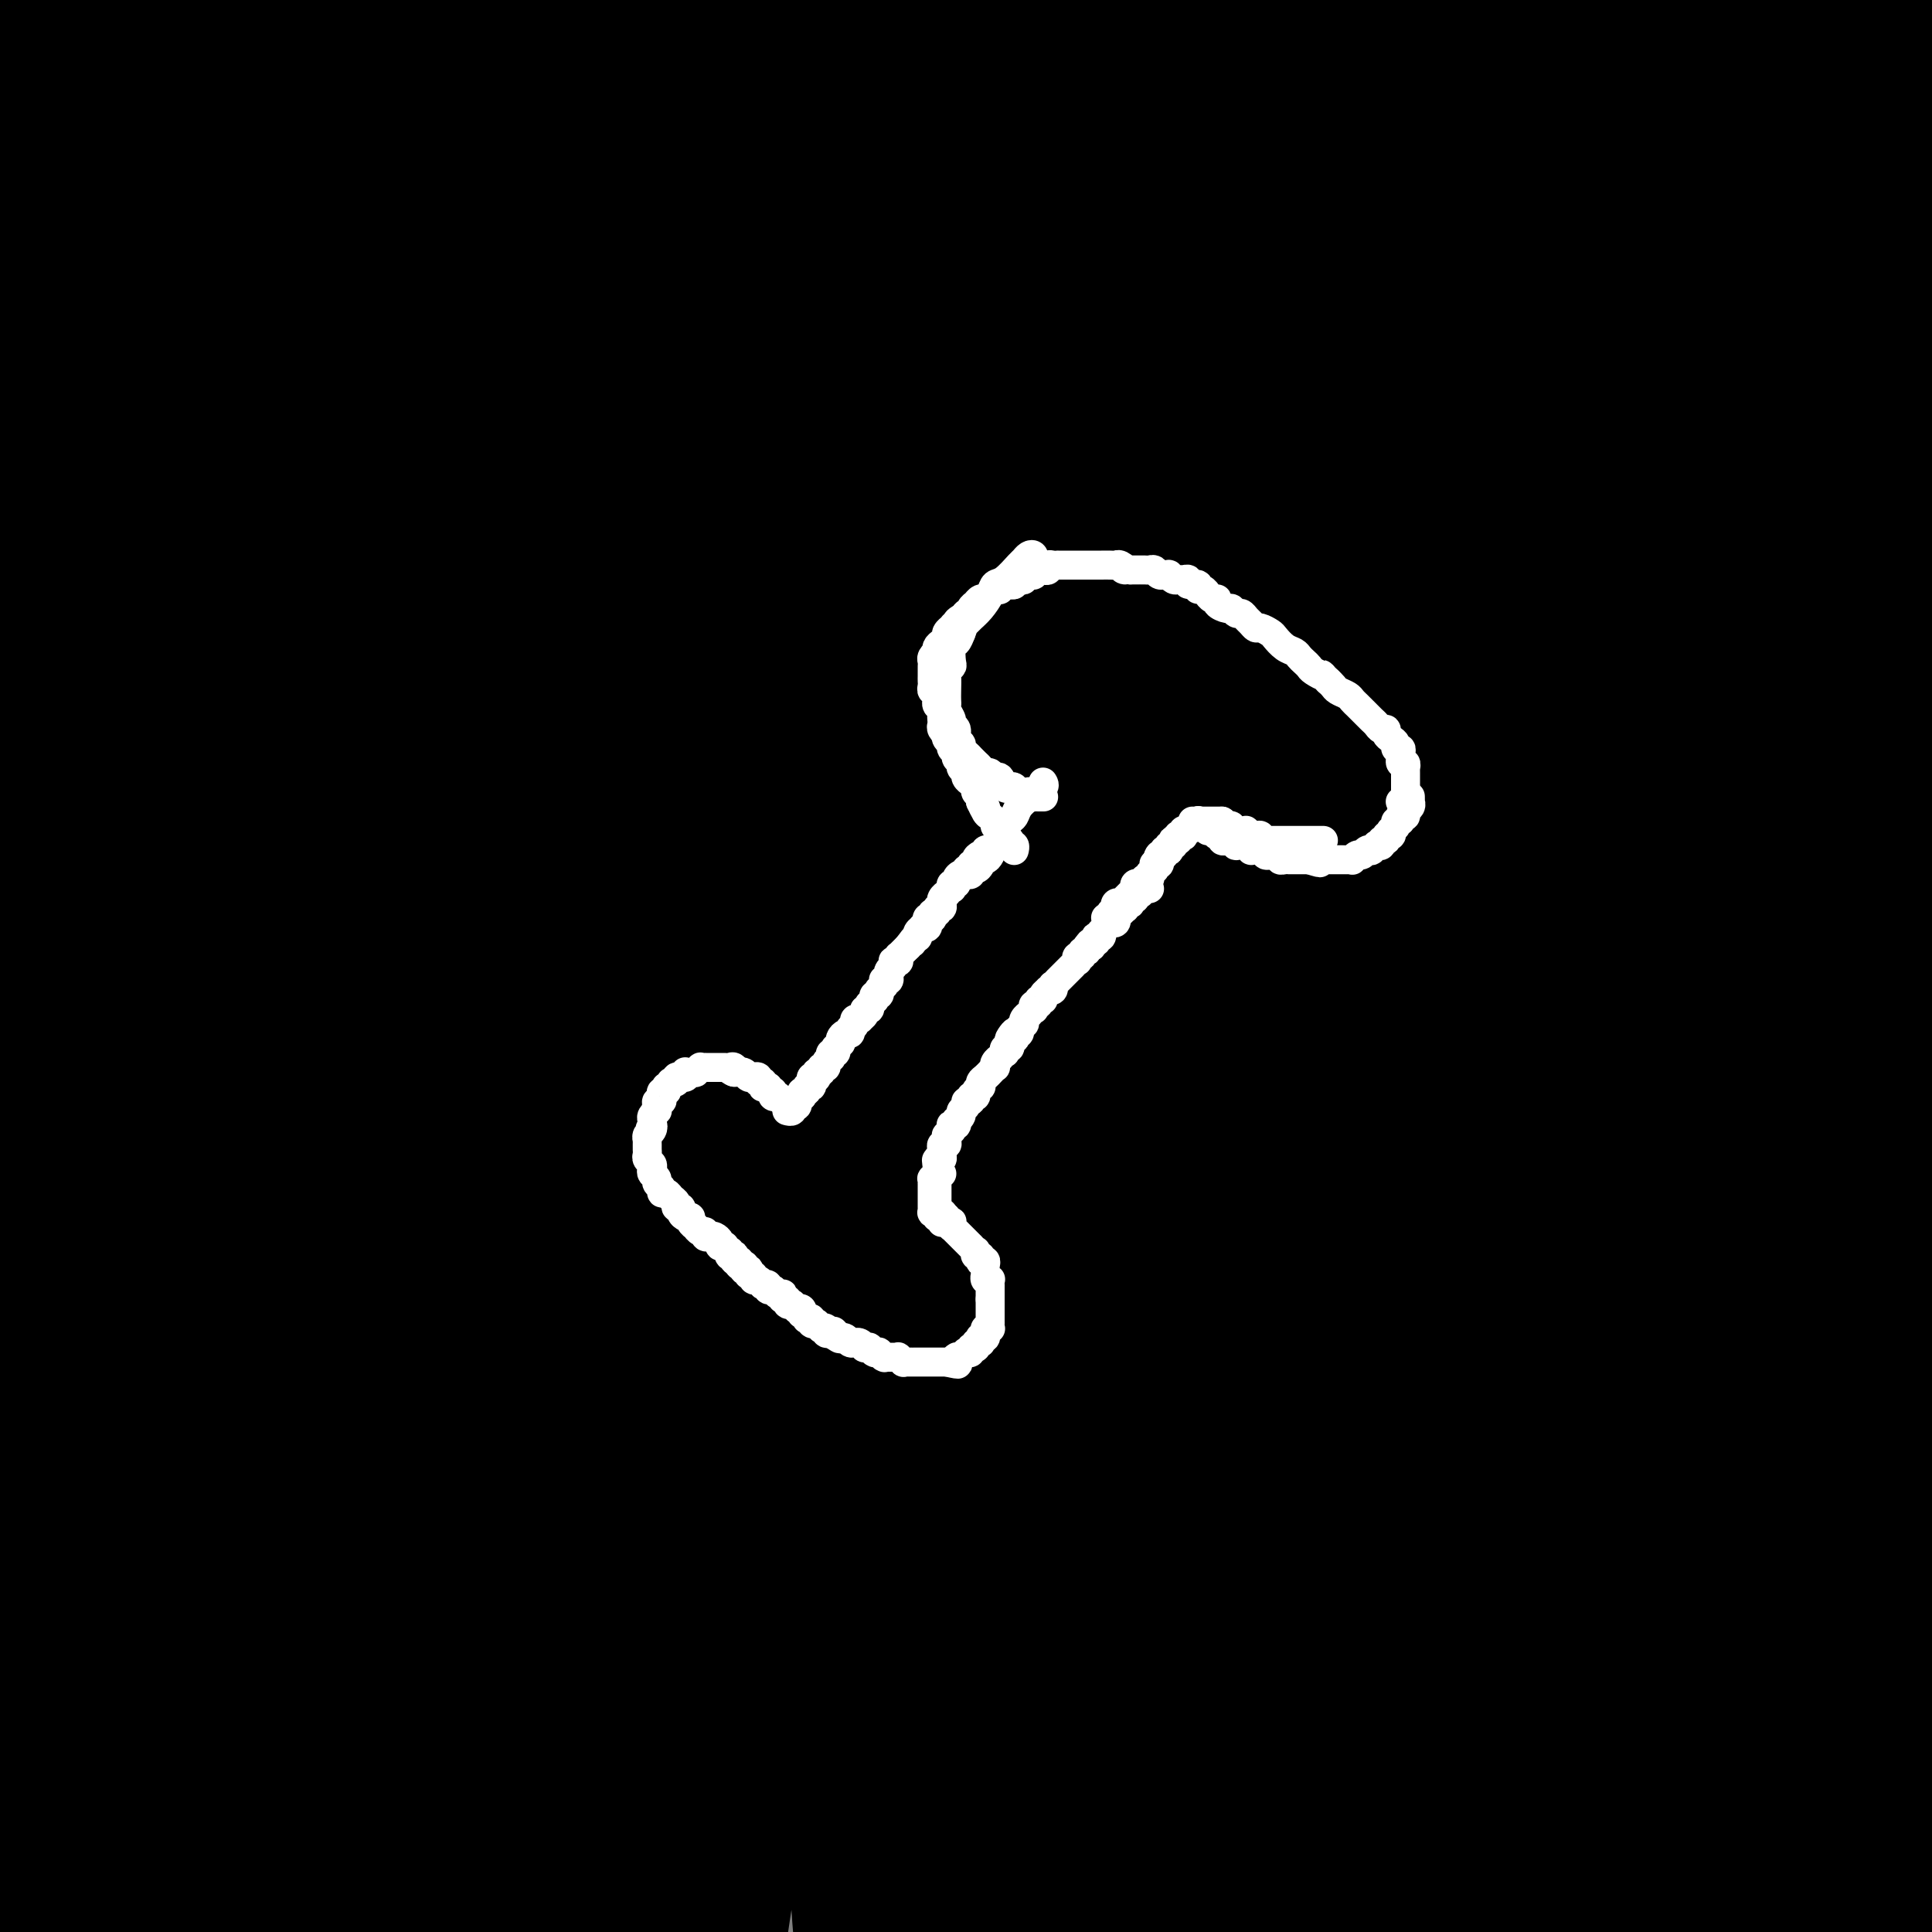 <svg viewBox='0 0 400 400' version='1.1' xmlns='http://www.w3.org/2000/svg' xmlns:xlink='http://www.w3.org/1999/xlink'><rect x="0" y="0" width="400" height="400" fill="#808080" stroke="none"/><g fill='none' stroke='#000000' stroke-width='28' stroke-linecap='round' stroke-linejoin='round'><path d='M272,151c0.508,-0.531 1.016,-1.061 -2,0c-3.016,1.061 -9.556,3.714 -20,14c-10.444,10.286 -24.792,28.204 -34,40c-9.208,11.796 -13.276,17.469 -18,25c-4.724,7.531 -10.104,16.921 -17,30c-6.896,13.079 -15.310,29.848 -22,43c-6.690,13.152 -11.657,22.687 -17,33c-5.343,10.313 -11.062,21.404 -14,28c-2.938,6.596 -3.095,8.697 -4,11c-0.905,2.303 -2.557,4.808 -3,6c-0.443,1.192 0.322,1.069 1,1c0.678,-0.069 1.269,-0.086 2,-1c0.731,-0.914 1.601,-2.724 4,-7c2.399,-4.276 6.326,-11.017 10,-18c3.674,-6.983 7.097,-14.209 11,-22c3.903,-7.791 8.288,-16.149 13,-25c4.712,-8.851 9.752,-18.196 15,-28c5.248,-9.804 10.704,-20.067 17,-31c6.296,-10.933 13.433,-22.536 20,-34c6.567,-11.464 12.566,-22.789 19,-33c6.434,-10.211 13.305,-19.307 19,-28c5.695,-8.693 10.215,-16.983 15,-24c4.785,-7.017 9.836,-12.760 14,-19c4.164,-6.240 7.441,-12.977 11,-18c3.559,-5.023 7.400,-8.332 10,-11c2.600,-2.668 3.959,-4.694 5,-6c1.041,-1.306 1.765,-1.890 2,-2c0.235,-0.110 -0.019,0.255 0,0c0.019,-0.255 0.312,-1.132 -2,2c-2.312,3.132 -7.230,10.271 -12,18c-4.770,7.729 -9.391,16.047 -16,26c-6.609,9.953 -15.205,21.541 -23,33c-7.795,11.459 -14.789,22.789 -23,35c-8.211,12.211 -17.639,25.304 -26,39c-8.361,13.696 -15.656,27.996 -24,43c-8.344,15.004 -17.736,30.711 -26,46c-8.264,15.289 -15.401,30.160 -22,44c-6.599,13.840 -12.661,26.649 -18,38c-5.339,11.351 -9.954,21.243 -14,30c-4.046,8.757 -7.523,16.378 -11,24'/><path d='M92,453c-11.325,23.939 -7.137,15.788 -6,14c1.137,-1.788 -0.777,2.787 -1,4c-0.223,1.213 1.243,-0.935 3,-5c1.757,-4.065 3.804,-10.046 7,-17c3.196,-6.954 7.541,-14.882 13,-27c5.459,-12.118 12.032,-28.425 19,-44c6.968,-15.575 14.333,-30.418 22,-48c7.667,-17.582 15.637,-37.901 24,-56c8.363,-18.099 17.118,-33.976 27,-51c9.882,-17.024 20.892,-35.195 31,-51c10.108,-15.805 19.315,-29.244 28,-42c8.685,-12.756 16.850,-24.828 24,-36c7.150,-11.172 13.285,-21.443 19,-30c5.715,-8.557 11.008,-15.399 15,-21c3.992,-5.601 6.682,-9.963 9,-13c2.318,-3.037 4.262,-4.751 5,-6c0.738,-1.249 0.269,-2.033 0,-2c-0.269,0.033 -0.338,0.883 0,1c0.338,0.117 1.081,-0.499 -1,2c-2.081,2.499 -6.988,8.112 -12,14c-5.012,5.888 -10.128,12.050 -17,21c-6.872,8.950 -15.498,20.687 -25,34c-9.502,13.313 -19.879,28.202 -30,43c-10.121,14.798 -19.984,29.505 -30,46c-10.016,16.495 -20.183,34.776 -30,52c-9.817,17.224 -19.284,33.389 -29,51c-9.716,17.611 -19.680,36.668 -29,54c-9.320,17.332 -17.997,32.940 -25,48c-7.003,15.060 -12.334,29.571 -18,42c-5.666,12.429 -11.669,22.775 -16,32c-4.331,9.225 -6.990,17.328 -9,23c-2.010,5.672 -3.371,8.912 -4,11c-0.629,2.088 -0.526,3.025 0,2c0.526,-1.025 1.476,-4.010 3,-8c1.524,-3.990 3.622,-8.984 6,-16c2.378,-7.016 5.038,-16.053 9,-27c3.962,-10.947 9.227,-23.804 15,-38c5.773,-14.196 12.052,-29.731 19,-45c6.948,-15.269 14.563,-30.271 22,-46c7.437,-15.729 14.696,-32.185 22,-48c7.304,-15.815 14.653,-30.989 23,-47c8.347,-16.011 17.692,-32.859 26,-47c8.308,-14.141 15.577,-25.574 23,-37c7.423,-11.426 14.998,-22.846 21,-33c6.002,-10.154 10.429,-19.044 15,-27c4.571,-7.956 9.285,-14.978 14,-22'/><path d='M274,57c16.841,-28.598 9.443,-17.094 8,-15c-1.443,2.094 3.070,-5.222 5,-9c1.930,-3.778 1.279,-4.018 1,-4c-0.279,0.018 -0.185,0.295 0,0c0.185,-0.295 0.462,-1.160 -1,0c-1.462,1.160 -4.663,4.347 -9,9c-4.337,4.653 -9.809,10.772 -16,19c-6.191,8.228 -13.100,18.564 -21,30c-7.900,11.436 -16.791,23.973 -25,38c-8.209,14.027 -15.736,29.545 -24,45c-8.264,15.455 -17.266,30.847 -26,48c-8.734,17.153 -17.199,36.066 -27,54c-9.801,17.934 -20.939,34.889 -30,53c-9.061,18.111 -16.045,37.379 -23,55c-6.955,17.621 -13.879,33.594 -19,49c-5.121,15.406 -8.437,30.244 -12,43c-3.563,12.756 -7.371,23.428 -10,32c-2.629,8.572 -4.078,15.043 -5,19c-0.922,3.957 -1.317,5.398 -1,5c0.317,-0.398 1.344,-2.637 3,-7c1.656,-4.363 3.939,-10.851 7,-19c3.061,-8.149 6.899,-17.961 11,-29c4.101,-11.039 8.464,-23.307 14,-37c5.536,-13.693 12.243,-28.811 19,-45c6.757,-16.189 13.563,-33.450 21,-50c7.437,-16.550 15.504,-32.389 24,-49c8.496,-16.611 17.421,-33.992 27,-51c9.579,-17.008 19.811,-33.641 29,-50c9.189,-16.359 17.335,-32.442 26,-47c8.665,-14.558 17.848,-27.590 26,-40c8.152,-12.410 15.273,-24.197 23,-36c7.727,-11.803 16.060,-23.623 23,-34c6.940,-10.377 12.486,-19.312 17,-27c4.514,-7.688 7.995,-14.128 11,-19c3.005,-4.872 5.535,-8.177 7,-11c1.465,-2.823 1.864,-5.163 2,-6c0.136,-0.837 0.007,-0.170 -1,1c-1.007,1.170 -2.892,2.842 -7,7c-4.108,4.158 -10.438,10.804 -17,18c-6.562,7.196 -13.356,14.944 -21,24c-7.644,9.056 -16.139,19.419 -25,32c-8.861,12.581 -18.087,27.379 -29,43c-10.913,15.621 -23.513,32.063 -35,49c-11.487,16.937 -21.862,34.368 -32,51c-10.138,16.632 -20.039,32.466 -29,49c-8.961,16.534 -16.980,33.767 -25,51'/><path d='M108,296c-7.953,16.614 -15.337,32.650 -22,47c-6.663,14.350 -12.606,27.014 -17,38c-4.394,10.986 -7.238,20.294 -10,28c-2.762,7.706 -5.442,13.812 -7,18c-1.558,4.188 -1.994,6.459 -2,7c-0.006,0.541 0.419,-0.648 2,-4c1.581,-3.352 4.320,-8.867 7,-16c2.680,-7.133 5.301,-15.883 9,-26c3.699,-10.117 8.476,-21.599 14,-35c5.524,-13.401 11.797,-28.721 15,-37c3.203,-8.279 3.338,-9.518 17,-41c13.662,-31.482 40.851,-93.209 54,-122c13.149,-28.791 12.257,-24.646 14,-28c1.743,-3.354 6.120,-14.206 9,-21c2.880,-6.794 4.261,-9.529 5,-12c0.739,-2.471 0.834,-4.677 0,-4c-0.834,0.677 -2.598,4.239 -6,9c-3.402,4.761 -8.443,10.723 -14,19c-5.557,8.277 -11.629,18.870 -18,30c-6.371,11.130 -13.042,22.798 -20,35c-6.958,12.202 -14.205,24.939 -21,38c-6.795,13.061 -13.139,26.445 -20,40c-6.861,13.555 -14.241,27.282 -21,41c-6.759,13.718 -12.898,27.426 -18,40c-5.102,12.574 -9.167,24.014 -13,34c-3.833,9.986 -7.433,18.519 -10,26c-2.567,7.481 -4.100,13.911 -6,19c-1.900,5.089 -4.167,8.836 -5,11c-0.833,2.164 -0.233,2.744 0,2c0.233,-0.744 0.099,-2.814 1,-7c0.901,-4.186 2.836,-10.489 5,-18c2.164,-7.511 4.558,-16.230 8,-26c3.442,-9.770 7.934,-20.592 12,-32c4.066,-11.408 7.708,-23.402 12,-35c4.292,-11.598 9.233,-22.801 14,-34c4.767,-11.199 9.358,-22.394 14,-34c4.642,-11.606 9.334,-23.623 14,-34c4.666,-10.377 9.307,-19.114 13,-27c3.693,-7.886 6.436,-14.920 9,-20c2.564,-5.080 4.947,-8.207 6,-10c1.053,-1.793 0.777,-2.254 0,-1c-0.777,1.254 -2.055,4.222 -5,8c-2.945,3.778 -7.556,8.365 -12,15c-4.444,6.635 -8.722,15.317 -13,24'/><path d='M102,201c-7.288,12.339 -10.508,20.188 -15,30c-4.492,9.812 -10.255,21.588 -16,34c-5.745,12.412 -11.471,25.460 -17,38c-5.529,12.540 -10.861,24.573 -15,36c-4.139,11.427 -7.084,22.248 -10,31c-2.916,8.752 -5.804,15.436 -8,21c-2.196,5.564 -3.701,10.007 -5,13c-1.299,2.993 -2.391,4.535 -3,5c-0.609,0.465 -0.734,-0.148 0,-2c0.734,-1.852 2.327,-4.943 4,-10c1.673,-5.057 3.426,-12.081 6,-20c2.574,-7.919 5.971,-16.734 9,-26c3.029,-9.266 5.691,-18.984 9,-29c3.309,-10.016 7.264,-20.330 11,-30c3.736,-9.670 7.254,-18.695 11,-28c3.746,-9.305 7.720,-18.889 11,-27c3.280,-8.111 5.865,-14.747 8,-21c2.135,-6.253 3.822,-12.122 5,-16c1.178,-3.878 1.849,-5.763 2,-7c0.151,-1.237 -0.218,-1.825 -1,-1c-0.782,0.825 -1.976,3.064 -4,7c-2.024,3.936 -4.876,9.568 -8,16c-3.124,6.432 -6.518,13.664 -10,22c-3.482,8.336 -7.051,17.778 -11,28c-3.949,10.222 -8.279,21.226 -12,32c-3.721,10.774 -6.832,21.318 -10,31c-3.168,9.682 -6.394,18.501 -9,26c-2.606,7.499 -4.593,13.677 -6,19c-1.407,5.323 -2.235,9.790 -3,13c-0.765,3.210 -1.466,5.163 -2,6c-0.534,0.837 -0.903,0.560 -1,0c-0.097,-0.560 0.076,-1.401 1,-5c0.924,-3.599 2.600,-9.956 4,-16c1.400,-6.044 2.523,-11.777 4,-18c1.477,-6.223 3.307,-12.938 5,-20c1.693,-7.062 3.249,-14.471 5,-21c1.751,-6.529 3.695,-12.176 5,-18c1.305,-5.824 1.969,-11.823 3,-16c1.031,-4.177 2.429,-6.530 3,-9c0.571,-2.470 0.313,-5.055 0,-6c-0.313,-0.945 -0.683,-0.249 -1,0c-0.317,0.249 -0.582,0.050 -2,3c-1.418,2.950 -3.988,9.048 -6,14c-2.012,4.952 -3.465,8.756 -5,14c-1.535,5.244 -3.153,11.927 -5,18c-1.847,6.073 -3.924,11.537 -6,17'/><path d='M17,329c-4.320,13.407 -2.621,13.925 -3,17c-0.379,3.075 -2.835,8.708 -4,13c-1.165,4.292 -1.040,7.242 -1,10c0.040,2.758 -0.004,5.324 0,7c0.004,1.676 0.057,2.462 0,3c-0.057,0.538 -0.224,0.829 0,1c0.224,0.171 0.838,0.222 1,0c0.162,-0.222 -0.128,-0.719 0,-1c0.128,-0.281 0.675,-0.347 1,-1c0.325,-0.653 0.427,-1.892 1,-3c0.573,-1.108 1.618,-2.083 2,-3c0.382,-0.917 0.103,-1.775 0,-2c-0.103,-0.225 -0.028,0.185 0,0c0.028,-0.185 0.008,-0.963 0,-1c-0.008,-0.037 -0.006,0.668 0,1c0.006,0.332 0.016,0.291 0,0c-0.016,-0.291 -0.058,-0.833 0,-1c0.058,-0.167 0.215,0.039 0,0c-0.215,-0.039 -0.801,-0.324 -1,-2c-0.199,-1.676 -0.012,-4.744 0,-8c0.012,-3.256 -0.151,-6.699 0,-10c0.151,-3.301 0.615,-6.459 1,-10c0.385,-3.541 0.692,-7.464 1,-11c0.308,-3.536 0.618,-6.686 1,-10c0.382,-3.314 0.835,-6.791 1,-10c0.165,-3.209 0.041,-6.150 0,-9c-0.041,-2.850 -0.000,-5.609 0,-8c0.000,-2.391 -0.040,-4.415 0,-6c0.040,-1.585 0.162,-2.732 0,-4c-0.162,-1.268 -0.606,-2.656 -1,-4c-0.394,-1.344 -0.736,-2.643 -1,-4c-0.264,-1.357 -0.448,-2.770 -1,-4c-0.552,-1.230 -1.472,-2.276 -2,-4c-0.528,-1.724 -0.665,-4.126 -1,-6c-0.335,-1.874 -0.867,-3.219 -1,-5c-0.133,-1.781 0.134,-3.996 0,-6c-0.134,-2.004 -0.670,-3.796 -1,-6c-0.330,-2.204 -0.455,-4.821 -1,-7c-0.545,-2.179 -1.511,-3.922 -2,-6c-0.489,-2.078 -0.501,-4.491 -1,-7c-0.499,-2.509 -1.486,-5.114 -2,-7c-0.514,-1.886 -0.555,-3.052 -1,-5c-0.445,-1.948 -1.295,-4.677 -2,-7c-0.705,-2.323 -1.267,-4.241 -2,-6c-0.733,-1.759 -1.638,-3.360 -2,-5c-0.362,-1.640 -0.181,-3.320 0,-5'/><path d='M-4,187c-3.653,-15.452 -2.284,-7.082 -2,-5c0.284,2.082 -0.516,-2.125 -1,-5c-0.484,-2.875 -0.651,-4.417 -1,-6c-0.349,-1.583 -0.879,-3.208 -1,-5c-0.121,-1.792 0.167,-3.750 0,-6c-0.167,-2.250 -0.791,-4.792 -1,-7c-0.209,-2.208 -0.005,-4.083 0,-6c0.005,-1.917 -0.191,-3.878 0,-6c0.191,-2.122 0.768,-4.407 1,-7c0.232,-2.593 0.117,-5.494 0,-8c-0.117,-2.506 -0.238,-4.618 0,-7c0.238,-2.382 0.833,-5.034 1,-7c0.167,-1.966 -0.095,-3.246 0,-5c0.095,-1.754 0.546,-3.981 1,-6c0.454,-2.019 0.910,-3.828 1,-6c0.090,-2.172 -0.186,-4.705 0,-7c0.186,-2.295 0.834,-4.351 1,-6c0.166,-1.649 -0.152,-2.890 0,-4c0.152,-1.110 0.773,-2.087 1,-3c0.227,-0.913 0.062,-1.762 0,-2c-0.062,-0.238 -0.019,0.133 0,0c0.019,-0.133 0.015,-0.771 0,-1c-0.015,-0.229 -0.040,-0.050 0,0c0.040,0.050 0.147,-0.029 0,1c-0.147,1.029 -0.546,3.167 -1,7c-0.454,3.833 -0.963,9.362 -1,14c-0.037,4.638 0.396,8.385 0,13c-0.396,4.615 -1.623,10.099 -2,16c-0.377,5.901 0.095,12.219 0,19c-0.095,6.781 -0.757,14.025 -1,21c-0.243,6.975 -0.066,13.680 0,21c0.066,7.320 0.021,15.256 0,23c-0.021,7.744 -0.016,15.297 0,24c0.016,8.703 0.045,18.555 0,29c-0.045,10.445 -0.164,21.483 0,32c0.164,10.517 0.609,20.512 1,30c0.391,9.488 0.727,18.469 1,27c0.273,8.531 0.482,16.611 1,24c0.518,7.389 1.346,14.085 2,20c0.654,5.915 1.133,11.047 2,15c0.867,3.953 2.121,6.726 3,9c0.879,2.274 1.382,4.049 2,5c0.618,0.951 1.351,1.080 2,1c0.649,-0.080 1.213,-0.368 2,-1c0.787,-0.632 1.796,-1.609 3,-5c1.204,-3.391 2.602,-9.195 4,-15'/><path d='M14,402c1.025,-5.423 1.586,-11.481 2,-18c0.414,-6.519 0.681,-13.499 1,-21c0.319,-7.501 0.690,-15.523 1,-24c0.310,-8.477 0.560,-17.409 1,-26c0.440,-8.591 1.071,-16.842 1,-26c-0.071,-9.158 -0.844,-19.222 -1,-29c-0.156,-9.778 0.305,-19.268 0,-29c-0.305,-9.732 -1.376,-19.706 -2,-30c-0.624,-10.294 -0.800,-20.910 -1,-31c-0.200,-10.090 -0.424,-19.655 -1,-29c-0.576,-9.345 -1.505,-18.471 -2,-27c-0.495,-8.529 -0.555,-16.460 -1,-25c-0.445,-8.540 -1.274,-17.688 -2,-26c-0.726,-8.312 -1.350,-15.788 -2,-23c-0.650,-7.212 -1.325,-14.160 -2,-21c-0.675,-6.840 -1.350,-13.571 -2,-19c-0.650,-5.429 -1.274,-9.555 -2,-14c-0.726,-4.445 -1.555,-9.208 -2,-13c-0.445,-3.792 -0.508,-6.613 -1,-9c-0.492,-2.387 -1.414,-4.339 -2,-6c-0.586,-1.661 -0.837,-3.030 -1,-4c-0.163,-0.970 -0.239,-1.540 0,-2c0.239,-0.460 0.792,-0.809 1,-1c0.208,-0.191 0.069,-0.225 0,0c-0.069,0.225 -0.068,0.709 0,1c0.068,0.291 0.204,0.388 1,4c0.796,3.612 2.251,10.738 3,17c0.749,6.262 0.792,11.660 1,18c0.208,6.340 0.583,13.623 1,21c0.417,7.377 0.878,14.849 1,23c0.122,8.151 -0.096,16.981 0,26c0.096,9.019 0.505,18.228 1,28c0.495,9.772 1.075,20.107 2,30c0.925,9.893 2.194,19.343 3,28c0.806,8.657 1.148,16.522 2,24c0.852,7.478 2.214,14.569 3,21c0.786,6.431 0.998,12.201 2,17c1.002,4.799 2.795,8.627 4,12c1.205,3.373 1.821,6.291 3,8c1.179,1.709 2.921,2.210 4,2c1.079,-0.210 1.493,-1.130 2,-2c0.507,-0.870 1.105,-1.689 2,-5c0.895,-3.311 2.085,-9.114 3,-15c0.915,-5.886 1.554,-11.854 2,-19c0.446,-7.146 0.699,-15.470 1,-24c0.301,-8.530 0.651,-17.265 1,-26'/><path d='M39,138c0.961,-16.170 1.364,-22.094 2,-31c0.636,-8.906 1.506,-20.794 2,-32c0.494,-11.206 0.611,-21.730 1,-32c0.389,-10.270 1.048,-20.287 2,-30c0.952,-9.713 2.195,-19.124 3,-28c0.805,-8.876 1.172,-17.217 2,-25c0.828,-7.783 2.117,-15.006 3,-21c0.883,-5.994 1.361,-10.758 2,-15c0.639,-4.242 1.439,-7.962 2,-11c0.561,-3.038 0.885,-5.395 1,-7c0.115,-1.605 0.023,-2.458 0,-3c-0.023,-0.542 0.025,-0.772 0,-1c-0.025,-0.228 -0.123,-0.452 0,1c0.123,1.452 0.467,4.581 0,10c-0.467,5.419 -1.744,13.130 -3,21c-1.256,7.870 -2.492,15.900 -4,25c-1.508,9.100 -3.288,19.269 -5,30c-1.712,10.731 -3.357,22.025 -5,35c-1.643,12.975 -3.284,27.631 -5,42c-1.716,14.369 -3.506,28.452 -5,43c-1.494,14.548 -2.691,29.563 -4,43c-1.309,13.437 -2.730,25.296 -4,36c-1.270,10.704 -2.390,20.251 -3,29c-0.610,8.749 -0.711,16.698 -1,23c-0.289,6.302 -0.766,10.957 -1,15c-0.234,4.043 -0.225,7.474 0,9c0.225,1.526 0.667,1.145 1,1c0.333,-0.145 0.557,-0.056 1,-3c0.443,-2.944 1.105,-8.920 2,-16c0.895,-7.080 2.024,-15.262 3,-25c0.976,-9.738 1.798,-21.032 3,-33c1.202,-11.968 2.784,-24.609 4,-37c1.216,-12.391 2.067,-24.531 3,-37c0.933,-12.469 1.949,-25.265 3,-38c1.051,-12.735 2.137,-25.408 3,-37c0.863,-11.592 1.504,-22.105 2,-32c0.496,-9.895 0.849,-19.174 1,-27c0.151,-7.826 0.101,-14.200 0,-20c-0.101,-5.800 -0.254,-11.026 -1,-15c-0.746,-3.974 -2.085,-6.695 -3,-9c-0.915,-2.305 -1.406,-4.193 -2,-5c-0.594,-0.807 -1.292,-0.534 -2,0c-0.708,0.534 -1.427,1.329 -2,2c-0.573,0.671 -1.000,1.219 -2,4c-1.000,2.781 -2.571,7.795 -4,13c-1.429,5.205 -2.714,10.603 -4,16'/><path d='M25,-34c-1.778,7.973 -2.223,13.406 -3,20c-0.777,6.594 -1.884,14.350 -3,22c-1.116,7.650 -2.239,15.195 -3,23c-0.761,7.805 -1.160,15.870 -2,24c-0.840,8.130 -2.121,16.324 -3,24c-0.879,7.676 -1.357,14.835 -2,21c-0.643,6.165 -1.451,11.337 -2,16c-0.549,4.663 -0.838,8.818 -1,12c-0.162,3.182 -0.196,5.390 0,7c0.196,1.610 0.621,2.623 1,3c0.379,0.377 0.710,0.120 1,0c0.290,-0.120 0.537,-0.103 1,-1c0.463,-0.897 1.142,-2.708 2,-6c0.858,-3.292 1.895,-8.063 3,-13c1.105,-4.937 2.277,-10.038 3,-16c0.723,-5.962 0.997,-12.785 2,-20c1.003,-7.215 2.734,-14.822 4,-23c1.266,-8.178 2.065,-16.928 3,-25c0.935,-8.072 2.006,-15.468 3,-23c0.994,-7.532 1.913,-15.201 3,-22c1.087,-6.799 2.344,-12.729 3,-19c0.656,-6.271 0.712,-12.881 1,-18c0.288,-5.119 0.809,-8.745 1,-12c0.191,-3.255 0.052,-6.139 0,-8c-0.052,-1.861 -0.016,-2.700 0,-3c0.016,-0.300 0.011,-0.061 0,0c-0.011,0.061 -0.029,-0.057 0,0c0.029,0.057 0.106,0.290 0,2c-0.106,1.710 -0.394,4.897 -1,9c-0.606,4.103 -1.531,9.121 -2,15c-0.469,5.879 -0.482,12.618 -1,20c-0.518,7.382 -1.541,15.407 -2,24c-0.459,8.593 -0.356,17.754 -1,27c-0.644,9.246 -2.037,18.576 -3,29c-0.963,10.424 -1.495,21.941 -2,34c-0.505,12.059 -0.981,24.661 -1,37c-0.019,12.339 0.421,24.414 1,36c0.579,11.586 1.299,22.683 2,33c0.701,10.317 1.384,19.856 2,29c0.616,9.144 1.167,17.894 2,26c0.833,8.106 1.949,15.568 3,22c1.051,6.432 2.039,11.834 3,16c0.961,4.166 1.897,7.096 3,9c1.103,1.904 2.374,2.782 3,3c0.626,0.218 0.607,-0.223 1,-1c0.393,-0.777 1.196,-1.888 2,-3'/><path d='M46,296c1.231,-2.308 2.808,-6.077 4,-11c1.192,-4.923 1.998,-11.000 3,-18c1.002,-7.000 2.200,-14.923 3,-24c0.800,-9.077 1.204,-19.308 2,-30c0.796,-10.692 1.986,-21.845 3,-33c1.014,-11.155 1.851,-22.310 3,-33c1.149,-10.690 2.610,-20.913 4,-31c1.390,-10.087 2.710,-20.036 4,-30c1.290,-9.964 2.550,-19.943 4,-30c1.450,-10.057 3.089,-20.191 5,-30c1.911,-9.809 4.094,-19.291 6,-28c1.906,-8.709 3.533,-16.644 5,-24c1.467,-7.356 2.772,-14.132 4,-20c1.228,-5.868 2.378,-10.827 3,-15c0.622,-4.173 0.717,-7.560 1,-10c0.283,-2.440 0.756,-3.933 1,-5c0.244,-1.067 0.260,-1.706 0,-2c-0.260,-0.294 -0.797,-0.242 -1,0c-0.203,0.242 -0.072,0.672 0,1c0.072,0.328 0.085,0.552 -1,4c-1.085,3.448 -3.268,10.119 -5,16c-1.732,5.881 -3.013,10.971 -5,18c-1.987,7.029 -4.679,15.997 -7,25c-2.321,9.003 -4.270,18.040 -7,28c-2.730,9.960 -6.242,20.841 -9,32c-2.758,11.159 -4.761,22.594 -7,34c-2.239,11.406 -4.715,22.783 -7,34c-2.285,11.217 -4.378,22.273 -6,32c-1.622,9.727 -2.771,18.125 -4,26c-1.229,7.875 -2.537,15.226 -3,22c-0.463,6.774 -0.080,12.972 0,18c0.080,5.028 -0.144,8.888 0,12c0.144,3.112 0.654,5.478 1,7c0.346,1.522 0.527,2.201 1,2c0.473,-0.201 1.236,-1.281 2,-2c0.764,-0.719 1.528,-1.076 3,-5c1.472,-3.924 3.654,-11.413 6,-19c2.346,-7.587 4.858,-15.271 7,-24c2.142,-8.729 3.914,-18.502 6,-28c2.086,-9.498 4.484,-18.719 7,-28c2.516,-9.281 5.148,-18.620 8,-29c2.852,-10.380 5.924,-21.801 9,-33c3.076,-11.199 6.154,-22.177 9,-33c2.846,-10.823 5.458,-21.491 8,-31c2.542,-9.509 5.012,-17.860 7,-25c1.988,-7.140 3.494,-13.070 5,-19'/><path d='M118,-43c9.558,-37.490 3.955,-18.215 2,-13c-1.955,5.215 -0.260,-3.629 0,-8c0.260,-4.371 -0.916,-4.268 -2,-4c-1.084,0.268 -2.076,0.700 -3,1c-0.924,0.300 -1.779,0.469 -4,2c-2.221,1.531 -5.809,4.426 -9,8c-3.191,3.574 -5.984,7.828 -9,13c-3.016,5.172 -6.254,11.262 -10,18c-3.746,6.738 -7.999,14.124 -12,22c-4.001,7.876 -7.750,16.241 -12,25c-4.250,8.759 -9.003,17.911 -13,27c-3.997,9.089 -7.240,18.113 -11,27c-3.760,8.887 -8.037,17.636 -11,25c-2.963,7.364 -4.611,13.343 -6,18c-1.389,4.657 -2.517,7.990 -3,10c-0.483,2.010 -0.319,2.695 0,3c0.319,0.305 0.795,0.228 1,0c0.205,-0.228 0.140,-0.609 1,-2c0.860,-1.391 2.645,-3.792 5,-7c2.355,-3.208 5.279,-7.222 8,-12c2.721,-4.778 5.240,-10.318 8,-16c2.760,-5.682 5.763,-11.504 9,-18c3.237,-6.496 6.708,-13.667 10,-20c3.292,-6.333 6.405,-11.829 10,-18c3.595,-6.171 7.671,-13.016 11,-19c3.329,-5.984 5.912,-11.107 9,-16c3.088,-4.893 6.680,-9.558 10,-14c3.320,-4.442 6.368,-8.663 9,-12c2.632,-3.337 4.849,-5.789 7,-8c2.151,-2.211 4.236,-4.181 6,-6c1.764,-1.819 3.206,-3.489 4,-4c0.794,-0.511 0.941,0.135 1,0c0.059,-0.135 0.029,-1.050 0,-1c-0.029,0.050 -0.057,1.067 0,1c0.057,-0.067 0.200,-1.218 -2,0c-2.200,1.218 -6.741,4.804 -11,8c-4.259,3.196 -8.236,6.003 -13,10c-4.764,3.997 -10.316,9.183 -16,14c-5.684,4.817 -11.499,9.265 -17,14c-5.501,4.735 -10.690,9.756 -16,14c-5.310,4.244 -10.743,7.712 -15,11c-4.257,3.288 -7.337,6.398 -10,9c-2.663,2.602 -4.910,4.698 -7,6c-2.090,1.302 -4.024,1.812 -5,2c-0.976,0.188 -0.993,0.054 -1,0c-0.007,-0.054 -0.003,-0.027 0,0'/><path d='M11,47c-17.351,14.020 -4.729,5.069 2,0c6.729,-5.069 7.563,-6.255 10,-8c2.437,-1.745 6.475,-4.050 10,-6c3.525,-1.950 6.538,-3.545 18,-10c11.462,-6.455 31.375,-17.771 44,-24c12.625,-6.229 17.963,-7.370 26,-10c8.037,-2.630 18.773,-6.750 28,-10c9.227,-3.250 16.945,-5.631 25,-8c8.055,-2.369 16.447,-4.725 24,-6c7.553,-1.275 14.266,-1.467 20,-2c5.734,-0.533 10.490,-1.407 15,-2c4.510,-0.593 8.774,-0.906 12,-1c3.226,-0.094 5.413,0.031 7,0c1.587,-0.031 2.575,-0.219 3,0c0.425,0.219 0.288,0.846 0,1c-0.288,0.154 -0.725,-0.166 -1,0c-0.275,0.166 -0.387,0.819 -3,3c-2.613,2.181 -7.727,5.892 -12,9c-4.273,3.108 -7.704,5.613 -13,9c-5.296,3.387 -12.458,7.655 -19,13c-6.542,5.345 -12.464,11.766 -20,18c-7.536,6.234 -16.686,12.281 -25,19c-8.314,6.719 -15.791,14.109 -24,20c-8.209,5.891 -17.149,10.281 -25,16c-7.851,5.719 -14.614,12.766 -20,19c-5.386,6.234 -9.397,11.656 -13,17c-3.603,5.344 -6.799,10.611 -9,15c-2.201,4.389 -3.408,7.900 -4,11c-0.592,3.100 -0.568,5.787 0,8c0.568,2.213 1.679,3.950 3,5c1.321,1.050 2.851,1.413 6,1c3.149,-0.413 7.917,-1.600 13,-3c5.083,-1.400 10.482,-3.012 16,-6c5.518,-2.988 11.157,-7.353 18,-12c6.843,-4.647 14.891,-9.575 23,-15c8.109,-5.425 16.281,-11.345 25,-17c8.719,-5.655 17.987,-11.044 27,-17c9.013,-5.956 17.773,-12.478 27,-19c9.227,-6.522 18.923,-13.045 28,-19c9.077,-5.955 17.536,-11.341 25,-16c7.464,-4.659 13.934,-8.591 19,-12c5.066,-3.409 8.729,-6.295 12,-8c3.271,-1.705 6.150,-2.228 8,-3c1.850,-0.772 2.671,-1.792 3,-2c0.329,-0.208 0.164,0.396 0,1'/><path d='M320,-4c10.385,-6.019 2.849,-1.068 -2,3c-4.849,4.068 -7.010,7.253 -10,11c-2.990,3.747 -6.810,8.056 -12,13c-5.190,4.944 -11.752,10.524 -19,17c-7.248,6.476 -15.182,13.848 -25,22c-9.818,8.152 -21.520,17.084 -33,27c-11.480,9.916 -22.737,20.817 -35,32c-12.263,11.183 -25.533,22.650 -36,34c-10.467,11.350 -18.133,22.585 -26,32c-7.867,9.415 -15.936,17.010 -22,24c-6.064,6.990 -10.121,13.375 -15,18c-4.879,4.625 -10.578,7.492 -14,10c-3.422,2.508 -4.567,4.659 -5,6c-0.433,1.341 -0.154,1.872 0,2c0.154,0.128 0.182,-0.146 1,-1c0.818,-0.854 2.427,-2.289 6,-6c3.573,-3.711 9.110,-9.698 15,-16c5.890,-6.302 12.134,-12.919 20,-21c7.866,-8.081 17.356,-17.628 26,-27c8.644,-9.372 16.442,-18.571 25,-28c8.558,-9.429 17.874,-19.087 27,-28c9.126,-8.913 18.061,-17.080 27,-26c8.939,-8.920 17.883,-18.593 27,-28c9.117,-9.407 18.408,-18.547 27,-27c8.592,-8.453 16.486,-16.218 24,-23c7.514,-6.782 14.650,-12.580 20,-17c5.350,-4.420 8.916,-7.462 12,-10c3.084,-2.538 5.687,-4.574 7,-6c1.313,-1.426 1.335,-2.243 1,-2c-0.335,0.243 -1.028,1.546 -1,2c0.028,0.454 0.778,0.059 -1,2c-1.778,1.941 -6.085,6.217 -10,10c-3.915,3.783 -7.438,7.072 -12,12c-4.562,4.928 -10.161,11.496 -17,18c-6.839,6.504 -14.917,12.945 -23,21c-8.083,8.055 -16.170,17.725 -26,27c-9.830,9.275 -21.404,18.155 -32,28c-10.596,9.845 -20.216,20.656 -30,31c-9.784,10.344 -19.733,20.223 -29,29c-9.267,8.777 -17.851,16.453 -25,24c-7.149,7.547 -12.864,14.965 -18,21c-5.136,6.035 -9.694,10.686 -12,15c-2.306,4.314 -2.360,8.290 -3,10c-0.640,1.710 -1.865,1.153 -3,2c-1.135,0.847 -2.182,3.099 2,-2c4.182,-5.099 13.591,-17.550 23,-30'/><path d='M114,201c7.883,-9.691 15.092,-17.918 22,-28c6.908,-10.082 13.515,-22.020 22,-33c8.485,-10.980 18.848,-21.003 28,-32c9.152,-10.997 17.093,-22.967 27,-34c9.907,-11.033 21.781,-21.130 32,-31c10.219,-9.870 18.783,-19.515 27,-28c8.217,-8.485 16.087,-15.812 22,-22c5.913,-6.188 9.870,-11.238 13,-15c3.130,-3.762 5.434,-6.235 7,-8c1.566,-1.765 2.395,-2.822 2,-3c-0.395,-0.178 -2.016,0.522 -3,1c-0.984,0.478 -1.333,0.734 -4,3c-2.667,2.266 -7.652,6.542 -13,11c-5.348,4.458 -11.059,9.099 -18,15c-6.941,5.901 -15.114,13.061 -24,20c-8.886,6.939 -18.486,13.656 -28,22c-9.514,8.344 -18.942,18.315 -30,28c-11.058,9.685 -23.748,19.084 -35,29c-11.252,9.916 -21.068,20.351 -31,30c-9.932,9.649 -19.982,18.514 -27,25c-7.018,6.486 -11.005,10.592 -18,20c-6.995,9.408 -16.999,24.116 -21,30c-4.001,5.884 -2.001,2.942 0,0'/><path d='M186,80c-16.925,18.034 -33.849,36.068 -48,53c-14.151,16.932 -25.528,32.763 -27,38c-1.472,5.237 6.962,-0.118 12,-5c5.038,-4.882 6.682,-9.291 10,-15c3.318,-5.709 8.312,-12.719 12,-18c3.688,-5.281 6.069,-8.833 11,-16c4.931,-7.167 12.411,-17.951 19,-27c6.589,-9.049 12.288,-16.364 17,-22c4.712,-5.636 8.439,-9.592 16,-19c7.561,-9.408 18.956,-24.268 25,-32c6.044,-7.732 6.736,-8.334 8,-10c1.264,-1.666 3.099,-4.394 4,-6c0.901,-1.606 0.867,-2.089 1,-2c0.133,0.089 0.432,0.750 0,1c-0.432,0.250 -1.595,0.089 -3,1c-1.405,0.911 -3.051,2.894 -7,7c-3.949,4.106 -10.202,10.333 -16,16c-5.798,5.667 -11.140,10.773 -17,17c-5.860,6.227 -12.236,13.576 -19,21c-6.764,7.424 -13.914,14.922 -21,23c-7.086,8.078 -14.108,16.736 -21,25c-6.892,8.264 -13.652,16.135 -20,24c-6.348,7.865 -12.282,15.724 -18,23c-5.718,7.276 -11.221,13.970 -16,20c-4.779,6.030 -8.835,11.395 -12,16c-3.165,4.605 -5.439,8.449 -7,11c-1.561,2.551 -2.409,3.809 -2,3c0.409,-0.809 2.077,-3.684 6,-9c3.923,-5.316 10.102,-13.071 16,-21c5.898,-7.929 11.514,-16.030 18,-25c6.486,-8.970 13.840,-18.807 22,-29c8.160,-10.193 17.125,-20.743 26,-31c8.875,-10.257 17.659,-20.223 26,-30c8.341,-9.777 16.240,-19.365 24,-28c7.760,-8.635 15.380,-16.318 23,-24'/><path d='M228,10c18.884,-21.292 16.595,-18.021 19,-20c2.405,-1.979 9.504,-9.209 14,-14c4.496,-4.791 6.390,-7.141 8,-9c1.610,-1.859 2.936,-3.225 2,-3c-0.936,0.225 -4.134,2.040 -5,2c-0.866,-0.040 0.602,-1.935 -10,6c-10.602,7.935 -33.273,25.698 -47,37c-13.727,11.302 -18.512,16.142 -26,23c-7.488,6.858 -17.681,15.735 -28,25c-10.319,9.265 -20.764,18.916 -29,27c-8.236,8.084 -14.265,14.599 -26,28c-11.735,13.401 -29.178,33.689 -38,44c-8.822,10.311 -9.024,10.645 -10,12c-0.976,1.355 -2.727,3.732 -3,4c-0.273,0.268 0.931,-1.571 2,-3c1.069,-1.429 2.005,-2.446 6,-7c3.995,-4.554 11.051,-12.644 18,-21c6.949,-8.356 13.792,-16.976 21,-26c7.208,-9.024 14.782,-18.450 23,-28c8.218,-9.550 17.080,-19.223 24,-27c6.920,-7.777 11.899,-13.658 23,-26c11.101,-12.342 28.325,-31.146 37,-41c8.675,-9.854 8.800,-10.759 10,-13c1.200,-2.241 3.476,-5.817 5,-8c1.524,-2.183 2.295,-2.972 1,-3c-1.295,-0.028 -4.656,0.706 -6,1c-1.344,0.294 -0.672,0.147 0,0'/><path d='M180,-5c-2.657,2.488 -5.314,4.976 -12,11c-6.686,6.024 -17.402,15.584 -26,24c-8.598,8.416 -15.079,15.687 -22,23c-6.921,7.313 -14.282,14.668 -20,21c-5.718,6.332 -9.792,11.642 -16,19c-6.208,7.358 -14.550,16.764 -18,21c-3.450,4.236 -2.009,3.302 -1,2c1.009,-1.302 1.587,-2.971 2,-4c0.413,-1.029 0.661,-1.418 4,-6c3.339,-4.582 9.770,-13.358 15,-21c5.230,-7.642 9.259,-14.152 14,-21c4.741,-6.848 10.193,-14.034 15,-21c4.807,-6.966 8.970,-13.710 13,-20c4.030,-6.290 7.929,-12.124 11,-17c3.071,-4.876 5.315,-8.794 7,-12c1.685,-3.206 2.809,-5.698 2,-7c-0.809,-1.302 -3.553,-1.412 -6,-1c-2.447,0.412 -4.597,1.348 -8,4c-3.403,2.652 -8.060,7.020 -13,11c-4.940,3.980 -10.163,7.573 -15,12c-4.837,4.427 -9.290,9.689 -14,15c-4.710,5.311 -9.679,10.672 -14,16c-4.321,5.328 -7.995,10.624 -11,15c-3.005,4.376 -5.341,7.831 -7,11c-1.659,3.169 -2.640,6.050 -3,8c-0.360,1.950 -0.097,2.967 1,3c1.097,0.033 3.029,-0.917 4,-1c0.971,-0.083 0.983,0.702 9,-5c8.017,-5.702 24.040,-17.893 34,-26c9.960,-8.107 13.858,-12.132 20,-17c6.142,-4.868 14.527,-10.580 22,-16c7.473,-5.420 14.035,-10.548 20,-15c5.965,-4.452 11.335,-8.228 19,-12c7.665,-3.772 17.625,-7.541 22,-8c4.375,-0.459 3.163,2.391 3,5c-0.163,2.609 0.722,4.976 0,9c-0.722,4.024 -3.050,9.704 -6,16c-2.950,6.296 -6.523,13.206 -10,21c-3.477,7.794 -6.860,16.470 -11,26c-4.140,9.530 -9.038,19.912 -13,30c-3.962,10.088 -6.989,19.882 -10,30c-3.011,10.118 -6.005,20.559 -9,31'/><path d='M152,149c-4.138,14.150 -4.983,19.027 -6,26c-1.017,6.973 -2.205,16.044 -3,24c-0.795,7.956 -1.198,14.798 -1,21c0.198,6.202 0.996,11.764 2,17c1.004,5.236 2.215,10.146 4,14c1.785,3.854 4.145,6.651 7,9c2.855,2.349 6.207,4.249 10,5c3.793,0.751 8.029,0.353 13,-1c4.971,-1.353 10.678,-3.662 17,-7c6.322,-3.338 13.259,-7.707 20,-12c6.741,-4.293 13.287,-8.511 20,-13c6.713,-4.489 13.595,-9.249 20,-13c6.405,-3.751 12.334,-6.491 17,-9c4.666,-2.509 8.071,-4.785 10,-6c1.929,-1.215 2.383,-1.370 2,-1c-0.383,0.370 -1.604,1.263 -3,2c-1.396,0.737 -2.969,1.318 -9,6c-6.031,4.682 -16.521,13.464 -26,22c-9.479,8.536 -17.948,16.826 -25,24c-7.052,7.174 -12.686,13.233 -24,27c-11.314,13.767 -28.308,35.242 -37,47c-8.692,11.758 -9.082,13.798 -10,17c-0.918,3.202 -2.364,7.566 -3,10c-0.636,2.434 -0.462,2.937 1,3c1.462,0.063 4.210,-0.314 7,-2c2.790,-1.686 5.620,-4.680 11,-10c5.380,-5.320 13.308,-12.967 21,-21c7.692,-8.033 15.147,-16.454 21,-23c5.853,-6.546 10.105,-11.219 23,-24c12.895,-12.781 34.433,-33.672 45,-44c10.567,-10.328 10.162,-10.094 10,-10c-0.162,0.094 -0.081,0.047 0,0'/><path d='M218,319c-5.742,7.658 -11.483,15.315 -17,23c-5.517,7.685 -10.809,15.397 -15,21c-4.191,5.603 -7.281,9.097 -9,12c-1.719,2.903 -2.068,5.216 -2,6c0.068,0.784 0.554,0.039 2,-1c1.446,-1.039 3.852,-2.372 6,-4c2.148,-1.628 4.037,-3.552 15,-15c10.963,-11.448 31.000,-32.422 43,-45c12.000,-12.578 15.961,-16.760 22,-23c6.039,-6.240 14.155,-14.537 21,-21c6.845,-6.463 12.420,-11.092 17,-15c4.580,-3.908 8.164,-7.097 10,-9c1.836,-1.903 1.923,-2.522 1,-2c-0.923,0.522 -2.855,2.183 -5,4c-2.145,1.817 -4.501,3.789 -10,9c-5.499,5.211 -14.141,13.660 -22,21c-7.859,7.340 -14.936,13.572 -22,21c-7.064,7.428 -14.116,16.052 -21,24c-6.884,7.948 -13.599,15.220 -19,22c-5.401,6.780 -9.488,13.069 -13,18c-3.512,4.931 -6.448,8.505 -8,11c-1.552,2.495 -1.719,3.911 -1,4c0.719,0.089 2.324,-1.150 4,-2c1.676,-0.850 3.424,-1.313 8,-5c4.576,-3.687 11.982,-10.600 19,-17c7.018,-6.400 13.650,-12.287 21,-19c7.350,-6.713 15.420,-14.252 23,-21c7.580,-6.748 14.672,-12.704 22,-19c7.328,-6.296 14.894,-12.933 21,-18c6.106,-5.067 10.754,-8.565 14,-11c3.246,-2.435 5.090,-3.808 6,-4c0.910,-0.192 0.885,0.796 0,2c-0.885,1.204 -2.629,2.624 -6,6c-3.371,3.376 -8.368,8.709 -14,15c-5.632,6.291 -11.897,13.542 -18,21c-6.103,7.458 -12.043,15.124 -18,22c-5.957,6.876 -11.930,12.961 -17,19c-5.070,6.039 -9.236,12.033 -13,17c-3.764,4.967 -7.126,8.907 -9,12c-1.874,3.093 -2.259,5.340 -3,7c-0.741,1.660 -1.838,2.734 2,0c3.838,-2.734 12.610,-9.274 20,-15c7.390,-5.726 13.397,-10.636 20,-16c6.603,-5.364 13.801,-11.182 21,-17'/><path d='M294,337c13.340,-10.503 15.190,-12.761 20,-17c4.810,-4.239 12.581,-10.457 18,-15c5.419,-4.543 8.486,-7.409 11,-9c2.514,-1.591 4.476,-1.906 5,-1c0.524,0.906 -0.388,3.032 0,3c0.388,-0.032 2.077,-2.224 -4,6c-6.077,8.224 -19.920,26.863 -28,38c-8.080,11.137 -10.396,14.774 -14,20c-3.604,5.226 -8.496,12.043 -12,18c-3.504,5.957 -5.621,11.053 -7,15c-1.379,3.947 -2.019,6.744 -2,9c0.019,2.256 0.696,3.971 2,5c1.304,1.029 3.235,1.370 6,1c2.765,-0.370 6.364,-1.452 11,-4c4.636,-2.548 10.309,-6.561 16,-11c5.691,-4.439 11.398,-9.304 17,-14c5.602,-4.696 11.097,-9.224 17,-14c5.903,-4.776 12.213,-9.800 17,-13c4.787,-3.200 8.051,-4.574 11,-6c2.949,-1.426 5.584,-2.902 8,-4c2.416,-1.098 4.612,-1.817 6,-2c1.388,-0.183 1.966,0.170 2,1c0.034,0.830 -0.478,2.137 -1,3c-0.522,0.863 -1.054,1.283 -4,5c-2.946,3.717 -8.306,10.731 -12,16c-3.694,5.269 -5.722,8.793 -8,12c-2.278,3.207 -4.807,6.095 -7,9c-2.193,2.905 -4.050,5.826 -5,8c-0.950,2.174 -0.994,3.601 -1,4c-0.006,0.399 0.024,-0.231 0,0c-0.024,0.231 -0.102,1.323 3,-1c3.102,-2.323 9.384,-8.061 13,-11c3.616,-2.939 4.566,-3.078 6,-4c1.434,-0.922 3.352,-2.626 5,-4c1.648,-1.374 3.026,-2.418 4,-3c0.974,-0.582 1.543,-0.703 2,-1c0.457,-0.297 0.803,-0.768 1,-1c0.197,-0.232 0.247,-0.223 0,0c-0.247,0.223 -0.790,0.659 -2,2c-1.210,1.341 -3.087,3.586 -6,7c-2.913,3.414 -6.861,7.996 -9,11c-2.139,3.004 -2.468,4.430 -3,6c-0.532,1.570 -1.266,3.285 -2,5'/><path d='M368,406c-3.152,5.246 -0.033,2.859 2,2c2.033,-0.859 2.980,-0.192 4,0c1.020,0.192 2.112,-0.090 4,-1c1.888,-0.910 4.573,-2.448 7,-4c2.427,-1.552 4.595,-3.120 6,-5c1.405,-1.880 2.045,-4.074 3,-6c0.955,-1.926 2.223,-3.584 3,-5c0.777,-1.416 1.063,-2.588 1,-4c-0.063,-1.412 -0.476,-3.063 -1,-4c-0.524,-0.937 -1.161,-1.161 -2,-2c-0.839,-0.839 -1.881,-2.294 -3,-3c-1.119,-0.706 -2.314,-0.665 -3,-1c-0.686,-0.335 -0.864,-1.048 -2,-2c-1.136,-0.952 -3.230,-2.142 -4,-3c-0.770,-0.858 -0.218,-1.383 0,-2c0.218,-0.617 0.100,-1.326 0,-2c-0.100,-0.674 -0.182,-1.313 0,-2c0.182,-0.687 0.627,-1.420 1,-2c0.373,-0.580 0.673,-1.005 1,-2c0.327,-0.995 0.680,-2.560 1,-4c0.320,-1.440 0.606,-2.757 1,-4c0.394,-1.243 0.894,-2.414 1,-4c0.106,-1.586 -0.183,-3.588 0,-5c0.183,-1.412 0.838,-2.236 1,-5c0.162,-2.764 -0.168,-7.469 0,-10c0.168,-2.531 0.833,-2.889 1,-4c0.167,-1.111 -0.165,-2.974 0,-5c0.165,-2.026 0.828,-4.214 1,-6c0.172,-1.786 -0.145,-3.169 0,-5c0.145,-1.831 0.753,-4.109 1,-6c0.247,-1.891 0.134,-3.394 0,-5c-0.134,-1.606 -0.289,-3.313 0,-5c0.289,-1.687 1.021,-3.353 1,-5c-0.021,-1.647 -0.794,-3.275 -1,-5c-0.206,-1.725 0.155,-3.545 0,-5c-0.155,-1.455 -0.826,-2.544 -1,-4c-0.174,-1.456 0.150,-3.280 0,-5c-0.150,-1.720 -0.772,-3.337 -1,-5c-0.228,-1.663 -0.061,-3.374 0,-5c0.061,-1.626 0.016,-3.168 0,-5c-0.016,-1.832 -0.004,-3.955 0,-6c0.004,-2.045 0.001,-4.013 0,-6c-0.001,-1.987 -0.001,-3.994 0,-6'/><path d='M390,233c-0.226,-9.052 0.710,-5.683 1,-6c0.290,-0.317 -0.065,-4.321 0,-7c0.065,-2.679 0.551,-4.034 1,-6c0.449,-1.966 0.862,-4.542 1,-7c0.138,-2.458 -0.001,-4.797 0,-7c0.001,-2.203 0.140,-4.269 0,-6c-0.140,-1.731 -0.560,-3.127 -1,-7c-0.440,-3.873 -0.902,-10.224 -1,-14c-0.098,-3.776 0.166,-4.978 0,-7c-0.166,-2.022 -0.762,-4.863 -1,-6c-0.238,-1.137 -0.119,-0.568 0,0'/><path d='M364,84c0.109,-0.313 0.217,-0.627 0,4c-0.217,4.627 -0.760,14.193 -1,20c-0.240,5.807 -0.177,7.854 0,10c0.177,2.146 0.466,4.390 1,6c0.534,1.610 1.311,2.587 2,3c0.689,0.413 1.290,0.263 2,0c0.710,-0.263 1.531,-0.637 2,-2c0.469,-1.363 0.588,-3.713 2,-7c1.412,-3.287 4.118,-7.511 5,-9c0.882,-1.489 -0.059,-0.245 -1,1'/><path d='M155,378c0.000,-0.622 0.000,-1.244 0,-2c0.000,-0.756 0.000,-1.644 0,-2c0.000,-0.356 0.000,-0.178 0,0'/><path d='M146,395c0.006,5.016 0.013,10.031 0,14c-0.013,3.969 -0.045,6.890 0,9c0.045,2.110 0.166,3.409 0,4c-0.166,0.591 -0.620,0.476 -1,0c-0.380,-0.476 -0.687,-1.311 -1,-5c-0.313,-3.689 -0.632,-10.233 -1,-15c-0.368,-4.767 -0.784,-7.759 -1,-11c-0.216,-3.241 -0.231,-6.732 0,-10c0.231,-3.268 0.707,-6.313 1,-9c0.293,-2.687 0.404,-5.015 1,-7c0.596,-1.985 1.676,-3.628 2,-4c0.324,-0.372 -0.109,0.527 0,1c0.109,0.473 0.761,0.520 1,3c0.239,2.480 0.064,7.394 0,12c-0.064,4.606 -0.017,8.905 0,13c0.017,4.095 0.005,7.985 0,12c-0.005,4.015 -0.001,8.155 0,12c0.001,3.845 0.000,7.397 0,10c-0.000,2.603 0.000,4.259 0,5c-0.000,0.741 -0.001,0.568 0,0c0.001,-0.568 0.004,-1.529 0,-2c-0.004,-0.471 -0.014,-0.451 0,-3c0.014,-2.549 0.053,-7.668 1,-16c0.947,-8.332 2.802,-19.876 4,-27c1.198,-7.124 1.740,-9.829 3,-13c1.260,-3.171 3.240,-6.808 5,-9c1.760,-2.192 3.300,-2.937 5,-3c1.700,-0.063 3.558,0.558 5,2c1.442,1.442 2.467,3.707 4,7c1.533,3.293 3.575,7.616 5,12c1.425,4.384 2.234,8.830 3,13c0.766,4.170 1.489,8.065 2,12c0.511,3.935 0.810,7.910 1,12c0.190,4.090 0.269,8.294 0,11c-0.269,2.706 -0.888,3.914 -1,5c-0.112,1.086 0.283,2.052 0,2c-0.283,-0.052 -1.244,-1.120 -2,-4c-0.756,-2.880 -1.308,-7.570 -2,-13c-0.692,-5.430 -1.526,-11.600 -2,-18c-0.474,-6.400 -0.589,-13.031 -1,-20c-0.411,-6.969 -1.117,-14.277 -1,-20c0.117,-5.723 1.059,-9.862 2,-14'/><path d='M178,343c0.595,-9.631 2.081,-6.710 3,-6c0.919,0.710 1.269,-0.792 2,-2c0.731,-1.208 1.842,-2.121 3,4c1.158,6.121 2.363,19.276 3,27c0.637,7.724 0.707,10.015 1,14c0.293,3.985 0.811,9.662 1,15c0.189,5.338 0.050,10.337 0,15c-0.050,4.663 -0.010,8.990 0,12c0.010,3.010 -0.011,4.701 0,6c0.011,1.299 0.055,2.204 0,2c-0.055,-0.204 -0.208,-1.519 0,-2c0.208,-0.481 0.776,-0.128 1,-3c0.224,-2.872 0.105,-8.971 0,-15c-0.105,-6.029 -0.194,-11.990 0,-18c0.194,-6.010 0.671,-12.069 1,-18c0.329,-5.931 0.508,-11.733 1,-17c0.492,-5.267 1.295,-10.000 2,-13c0.705,-3.000 1.310,-4.266 2,-4c0.690,0.266 1.464,2.063 2,3c0.536,0.937 0.834,1.012 1,4c0.166,2.988 0.198,8.889 0,15c-0.198,6.111 -0.628,12.432 -1,18c-0.372,5.568 -0.686,10.383 -1,16c-0.314,5.617 -0.628,12.035 -1,18c-0.372,5.965 -0.802,11.477 -1,16c-0.198,4.523 -0.165,8.059 0,11c0.165,2.941 0.463,5.289 1,6c0.537,0.711 1.314,-0.214 2,-1c0.686,-0.786 1.280,-1.433 2,-4c0.720,-2.567 1.566,-7.055 3,-13c1.434,-5.945 3.456,-13.346 5,-21c1.544,-7.654 2.611,-15.559 4,-24c1.389,-8.441 3.099,-17.416 5,-26c1.901,-8.584 3.991,-16.776 6,-23c2.009,-6.224 3.936,-10.478 6,-13c2.064,-2.522 4.263,-3.311 6,-3c1.737,0.311 3.011,1.722 4,4c0.989,2.278 1.693,5.424 2,10c0.307,4.576 0.218,10.581 0,16c-0.218,5.419 -0.564,10.253 -1,16c-0.436,5.747 -0.962,12.406 -2,19c-1.038,6.594 -2.587,13.121 -4,20c-1.413,6.879 -2.689,14.108 -4,20c-1.311,5.892 -2.655,10.446 -4,15'/><path d='M228,439c-2.509,10.377 -2.782,8.820 -3,9c-0.218,0.180 -0.381,2.098 -1,2c-0.619,-0.098 -1.695,-2.212 -2,-4c-0.305,-1.788 0.162,-3.251 0,-8c-0.162,-4.749 -0.951,-12.786 -1,-20c-0.049,-7.214 0.644,-13.606 1,-19c0.356,-5.394 0.377,-9.789 3,-22c2.623,-12.211 7.848,-32.238 11,-42c3.152,-9.762 4.232,-9.261 6,-10c1.768,-0.739 4.226,-2.719 6,-3c1.774,-0.281 2.865,1.137 4,4c1.135,2.863 2.313,7.171 3,13c0.687,5.829 0.882,13.178 1,20c0.118,6.822 0.159,13.116 0,20c-0.159,6.884 -0.518,14.356 -1,21c-0.482,6.644 -1.085,12.458 -2,18c-0.915,5.542 -2.140,10.812 -3,15c-0.860,4.188 -1.354,7.296 -2,10c-0.646,2.704 -1.443,5.005 -2,6c-0.557,0.995 -0.873,0.683 -1,0c-0.127,-0.683 -0.066,-1.736 0,-3c0.066,-1.264 0.135,-2.740 0,-8c-0.135,-5.260 -0.474,-14.304 0,-22c0.474,-7.696 1.761,-14.045 3,-21c1.239,-6.955 2.432,-14.518 4,-21c1.568,-6.482 3.513,-11.885 6,-16c2.487,-4.115 5.517,-6.942 8,-9c2.483,-2.058 4.418,-3.346 6,-4c1.582,-0.654 2.810,-0.676 4,0c1.190,0.676 2.341,2.048 3,4c0.659,1.952 0.826,4.484 1,8c0.174,3.516 0.357,8.017 0,13c-0.357,4.983 -1.252,10.447 -2,16c-0.748,5.553 -1.349,11.194 -2,17c-0.651,5.806 -1.352,11.779 -2,17c-0.648,5.221 -1.243,9.692 -2,13c-0.757,3.308 -1.677,5.454 -2,7c-0.323,1.546 -0.050,2.494 0,3c0.050,0.506 -0.122,0.571 0,0c0.122,-0.571 0.538,-1.777 1,-2c0.462,-0.223 0.969,0.537 2,-2c1.031,-2.537 2.586,-8.371 4,-14c1.414,-5.629 2.688,-11.054 4,-17c1.312,-5.946 2.660,-12.413 4,-19c1.340,-6.587 2.670,-13.293 4,-20'/><path d='M289,369c3.580,-14.802 3.029,-14.807 4,-17c0.971,-2.193 3.465,-6.575 5,-9c1.535,-2.425 2.112,-2.895 3,-2c0.888,0.895 2.086,3.153 3,5c0.914,1.847 1.543,3.282 2,8c0.457,4.718 0.742,12.720 1,18c0.258,5.280 0.491,7.839 1,16c0.509,8.161 1.295,21.925 2,29c0.705,7.075 1.328,7.460 2,9c0.672,1.540 1.391,4.235 2,6c0.609,1.765 1.108,2.601 2,3c0.892,0.399 2.178,0.362 3,0c0.822,-0.362 1.181,-1.048 2,-2c0.819,-0.952 2.098,-2.171 3,-6c0.902,-3.829 1.427,-10.268 2,-17c0.573,-6.732 1.192,-13.755 2,-22c0.808,-8.245 1.804,-17.710 3,-26c1.196,-8.290 2.594,-15.406 4,-21c1.406,-5.594 2.822,-9.667 4,-12c1.178,-2.333 2.117,-2.925 3,-3c0.883,-0.075 1.708,0.368 2,1c0.292,0.632 0.050,1.451 0,2c-0.050,0.549 0.092,0.826 0,2c-0.092,1.174 -0.418,3.246 -1,7c-0.582,3.754 -1.421,9.190 -2,14c-0.579,4.810 -0.898,8.995 -1,14c-0.102,5.005 0.014,10.830 0,16c-0.014,5.170 -0.158,9.685 0,14c0.158,4.315 0.616,8.432 1,12c0.384,3.568 0.692,6.589 1,9c0.308,2.411 0.615,4.212 1,5c0.385,0.788 0.848,0.563 1,0c0.152,-0.563 -0.009,-1.463 0,-2c0.009,-0.537 0.186,-0.711 0,-5c-0.186,-4.289 -0.735,-12.693 -1,-20c-0.265,-7.307 -0.246,-13.515 0,-20c0.246,-6.485 0.719,-13.245 1,-21c0.281,-7.755 0.371,-16.505 1,-25c0.629,-8.495 1.797,-16.736 3,-25c1.203,-8.264 2.442,-16.550 4,-24c1.558,-7.450 3.434,-14.065 5,-20c1.566,-5.935 2.822,-11.189 4,-15c1.178,-3.811 2.279,-6.180 3,-8c0.721,-1.820 1.063,-3.091 1,-4c-0.063,-0.909 -0.532,-1.454 -1,-2'/><path d='M364,231c2.761,-15.550 0.162,-5.426 -1,-2c-1.162,3.426 -0.887,0.152 -1,-1c-0.113,-1.152 -0.615,-0.184 -1,0c-0.385,0.184 -0.654,-0.417 -1,1c-0.346,1.417 -0.768,4.850 -1,11c-0.232,6.150 -0.273,15.015 0,22c0.273,6.985 0.859,12.091 3,22c2.141,9.909 5.835,24.623 8,32c2.165,7.377 2.800,7.419 4,9c1.200,1.581 2.963,4.703 4,6c1.037,1.297 1.346,0.770 2,0c0.654,-0.770 1.654,-1.784 2,-3c0.346,-1.216 0.039,-2.635 0,-7c-0.039,-4.365 0.191,-11.676 0,-19c-0.191,-7.324 -0.802,-14.662 -1,-23c-0.198,-8.338 0.018,-17.676 0,-28c-0.018,-10.324 -0.271,-21.634 0,-33c0.271,-11.366 1.066,-22.789 2,-34c0.934,-11.211 2.008,-22.210 3,-32c0.992,-9.790 1.901,-18.373 3,-26c1.099,-7.627 2.388,-14.299 3,-20c0.612,-5.701 0.546,-10.430 1,-14c0.454,-3.570 1.427,-5.982 2,-9c0.573,-3.018 0.747,-6.641 1,-10c0.253,-3.359 0.584,-6.455 1,-9c0.416,-2.545 0.917,-4.539 1,-6c0.083,-1.461 -0.250,-2.388 -1,-2c-0.750,0.388 -1.915,2.093 -3,6c-1.085,3.907 -2.089,10.018 -3,17c-0.911,6.982 -1.730,14.835 -2,23c-0.270,8.165 0.008,16.643 0,24c-0.008,7.357 -0.301,13.594 0,19c0.301,5.406 1.198,9.981 2,14c0.802,4.019 1.509,7.483 2,10c0.491,2.517 0.765,4.087 1,5c0.235,0.913 0.431,1.169 1,2c0.569,0.831 1.511,2.238 2,3c0.489,0.762 0.523,0.878 1,1c0.477,0.122 1.396,0.248 2,0c0.604,-0.248 0.894,-0.870 1,-2c0.106,-1.130 0.028,-2.767 0,-7c-0.028,-4.233 -0.008,-11.063 0,-17c0.008,-5.937 0.002,-10.982 0,-17c-0.002,-6.018 -0.001,-13.009 0,-20'/><path d='M401,117c0.173,-13.536 0.104,-15.877 0,-21c-0.104,-5.123 -0.243,-13.026 0,-20c0.243,-6.974 0.870,-13.017 1,-19c0.130,-5.983 -0.235,-11.907 0,-17c0.235,-5.093 1.070,-9.355 1,-14c-0.070,-4.645 -1.045,-9.672 -1,-13c0.045,-3.328 1.111,-4.958 -1,-9c-2.111,-4.042 -7.400,-10.497 -10,-13c-2.600,-2.503 -2.513,-1.056 -3,0c-0.487,1.056 -1.550,1.720 -2,3c-0.450,1.280 -0.289,3.176 -1,7c-0.711,3.824 -2.296,9.577 -3,16c-0.704,6.423 -0.528,13.516 -1,21c-0.472,7.484 -1.592,15.360 -2,23c-0.408,7.640 -0.106,15.046 0,22c0.106,6.954 0.014,13.457 0,19c-0.014,5.543 0.048,10.128 0,13c-0.048,2.872 -0.208,4.032 0,5c0.208,0.968 0.785,1.746 1,2c0.215,0.254 0.070,-0.015 0,-1c-0.070,-0.985 -0.064,-2.688 0,-2c0.064,0.688 0.187,3.765 0,-6c-0.187,-9.765 -0.685,-32.374 -1,-46c-0.315,-13.626 -0.449,-18.270 0,-25c0.449,-6.730 1.481,-15.548 2,-24c0.519,-8.452 0.526,-16.540 1,-24c0.474,-7.460 1.415,-14.294 2,-20c0.585,-5.706 0.814,-10.285 1,-14c0.186,-3.715 0.330,-6.566 0,-8c-0.330,-1.434 -1.133,-1.452 -2,-1c-0.867,0.452 -1.797,1.374 -4,6c-2.203,4.626 -5.678,12.955 -8,21c-2.322,8.045 -3.491,15.806 -5,24c-1.509,8.194 -3.360,16.823 -5,25c-1.640,8.177 -3.070,15.904 -4,23c-0.930,7.096 -1.359,13.561 -2,19c-0.641,5.439 -1.495,9.852 -2,14c-0.505,4.148 -0.660,8.032 -1,12c-0.340,3.968 -0.864,8.022 -1,11c-0.136,2.978 0.115,4.881 0,6c-0.115,1.119 -0.598,1.455 -1,1c-0.402,-0.455 -0.724,-1.699 -1,-3c-0.276,-1.301 -0.508,-2.657 -1,-8c-0.492,-5.343 -1.246,-14.671 -2,-24'/><path d='M346,78c-0.943,-9.097 -0.802,-14.838 -1,-22c-0.198,-7.162 -0.735,-15.744 -1,-24c-0.265,-8.256 -0.258,-16.186 0,-24c0.258,-7.814 0.767,-15.511 1,-22c0.233,-6.489 0.189,-11.771 0,-16c-0.189,-4.229 -0.523,-7.405 -1,-9c-0.477,-1.595 -1.096,-1.611 -2,0c-0.904,1.611 -2.092,4.847 -3,6c-0.908,1.153 -1.537,0.223 -3,13c-1.463,12.777 -3.762,39.262 -5,56c-1.238,16.738 -1.417,23.728 -1,32c0.417,8.272 1.429,17.827 2,26c0.571,8.173 0.702,14.963 1,21c0.298,6.037 0.765,11.319 1,15c0.235,3.681 0.240,5.760 0,6c-0.240,0.240 -0.723,-1.360 -1,-2c-0.277,-0.640 -0.348,-0.319 -1,-4c-0.652,-3.681 -1.885,-11.362 -3,-19c-1.115,-7.638 -2.111,-15.231 -3,-23c-0.889,-7.769 -1.672,-15.714 -2,-24c-0.328,-8.286 -0.202,-16.915 0,-26c0.202,-9.085 0.478,-18.628 1,-28c0.522,-9.372 1.289,-18.573 2,-26c0.711,-7.427 1.366,-13.080 2,-17c0.634,-3.920 1.245,-6.109 1,-6c-0.245,0.109 -1.348,2.515 -2,4c-0.652,1.485 -0.855,2.049 -2,7c-1.145,4.951 -3.232,14.288 -5,24c-1.768,9.712 -3.215,19.801 -4,31c-0.785,11.199 -0.907,23.510 -1,36c-0.093,12.490 -0.155,25.158 0,35c0.155,9.842 0.529,16.856 2,32c1.471,15.144 4.040,38.417 6,52c1.960,13.583 3.312,17.475 4,23c0.688,5.525 0.714,12.684 1,18c0.286,5.316 0.834,8.790 1,12c0.166,3.210 -0.048,6.156 0,8c0.048,1.844 0.359,2.584 0,2c-0.359,-0.584 -1.389,-2.494 -2,-4c-0.611,-1.506 -0.803,-2.610 -2,-9c-1.197,-6.390 -3.399,-18.067 -5,-29c-1.601,-10.933 -2.600,-21.124 -3,-32c-0.400,-10.876 -0.200,-22.438 0,-34'/><path d='M318,137c0.205,-15.778 2.218,-22.222 4,-30c1.782,-7.778 3.332,-16.890 5,-24c1.668,-7.110 3.454,-12.217 5,-16c1.546,-3.783 2.852,-6.242 4,-8c1.148,-1.758 2.138,-2.813 3,-2c0.862,0.813 1.595,3.496 2,3c0.405,-0.496 0.481,-4.171 0,6c-0.481,10.171 -1.520,34.190 -2,51c-0.480,16.810 -0.402,26.413 0,39c0.402,12.587 1.127,28.159 2,43c0.873,14.841 1.894,28.949 3,42c1.106,13.051 2.296,25.043 3,35c0.704,9.957 0.922,17.879 1,25c0.078,7.121 0.016,13.443 0,19c-0.016,5.557 0.012,10.351 0,14c-0.012,3.649 -0.066,6.153 0,8c0.066,1.847 0.253,3.037 0,3c-0.253,-0.037 -0.944,-1.299 -1,-2c-0.056,-0.701 0.523,-0.839 0,-5c-0.523,-4.161 -2.149,-12.344 -3,-21c-0.851,-8.656 -0.928,-17.786 -1,-29c-0.072,-11.214 -0.140,-24.514 0,-35c0.140,-10.486 0.489,-18.158 3,-37c2.511,-18.842 7.184,-48.853 10,-65c2.816,-16.147 3.774,-18.429 5,-23c1.226,-4.571 2.720,-11.431 4,-17c1.280,-5.569 2.345,-9.845 3,-13c0.655,-3.155 0.902,-5.187 1,-6c0.098,-0.813 0.049,-0.406 0,0'/><path d='M368,92c-0.173,0.617 -0.346,1.235 -2,6c-1.654,4.765 -4.790,13.678 -7,23c-2.210,9.322 -3.494,19.053 -5,30c-1.506,10.947 -3.232,23.109 -4,36c-0.768,12.891 -0.577,26.509 -1,38c-0.423,11.491 -1.461,20.853 -1,38c0.461,17.147 2.422,42.080 3,58c0.578,15.920 -0.226,22.828 -1,27c-0.774,4.172 -1.520,5.608 -2,7c-0.480,1.392 -0.696,2.742 -1,3c-0.304,0.258 -0.695,-0.574 -1,-1c-0.305,-0.426 -0.523,-0.444 -1,-5c-0.477,-4.556 -1.212,-13.648 -2,-17c-0.788,-3.352 -1.630,-0.963 -2,-18c-0.370,-17.037 -0.267,-53.500 1,-76c1.267,-22.500 3.699,-31.038 6,-42c2.301,-10.962 4.472,-24.349 7,-36c2.528,-11.651 5.412,-21.566 8,-30c2.588,-8.434 4.879,-15.388 7,-20c2.121,-4.612 4.072,-6.882 5,-8c0.928,-1.118 0.835,-1.083 1,0c0.165,1.083 0.590,3.215 1,4c0.410,0.785 0.804,0.225 0,9c-0.804,8.775 -2.807,26.887 -4,41c-1.193,14.113 -1.576,24.229 -2,36c-0.424,11.771 -0.888,25.197 -1,38c-0.112,12.803 0.128,24.982 0,35c-0.128,10.018 -0.623,17.876 -1,25c-0.377,7.124 -0.636,13.516 -1,19c-0.364,5.484 -0.831,10.060 -1,15c-0.169,4.940 -0.038,10.243 0,12c0.038,1.757 -0.016,-0.032 0,-1c0.016,-0.968 0.101,-1.113 0,-4c-0.101,-2.887 -0.387,-8.514 -1,-17c-0.613,-8.486 -1.552,-19.831 -2,-31c-0.448,-11.169 -0.404,-22.162 0,-34c0.404,-11.838 1.169,-24.520 2,-36c0.831,-11.480 1.728,-21.758 3,-32c1.272,-10.242 2.919,-20.450 4,-27c1.081,-6.550 1.594,-9.443 2,-13c0.406,-3.557 0.703,-7.779 1,-12'/><path d='M376,132c1.406,-21.523 -1.078,-15.330 -3,-12c-1.922,3.330 -3.283,3.799 -5,6c-1.717,2.201 -3.789,6.136 -6,13c-2.211,6.864 -4.559,16.656 -7,27c-2.441,10.344 -4.975,21.239 -7,33c-2.025,11.761 -3.543,24.390 -5,37c-1.457,12.610 -2.855,25.203 -4,36c-1.145,10.797 -2.037,19.798 -3,28c-0.963,8.202 -1.998,15.604 -3,22c-1.002,6.396 -1.970,11.785 -3,16c-1.030,4.215 -2.121,7.255 -3,9c-0.879,1.745 -1.546,2.197 -2,4c-0.454,1.803 -0.693,4.959 -3,-3c-2.307,-7.959 -6.680,-27.034 -9,-41c-2.320,-13.966 -2.587,-22.824 -3,-34c-0.413,-11.176 -0.972,-24.671 -1,-38c-0.028,-13.329 0.476,-26.492 1,-39c0.524,-12.508 1.067,-24.363 2,-35c0.933,-10.637 2.257,-20.058 3,-28c0.743,-7.942 0.907,-14.404 1,-20c0.093,-5.596 0.117,-10.324 0,-14c-0.117,-3.676 -0.375,-6.299 -3,-5c-2.625,1.299 -7.617,6.521 -11,14c-3.383,7.479 -5.157,17.213 -7,27c-1.843,9.787 -3.756,19.625 -5,31c-1.244,11.375 -1.819,24.288 -2,37c-0.181,12.712 0.032,25.223 1,38c0.968,12.777 2.691,25.820 4,36c1.309,10.180 2.205,17.496 3,23c0.795,5.504 1.488,9.196 2,14c0.512,4.804 0.843,10.720 1,13c0.157,2.280 0.139,0.924 0,0c-0.139,-0.924 -0.398,-1.416 -1,-3c-0.602,-1.584 -1.545,-4.262 -3,-11c-1.455,-6.738 -3.421,-17.538 -5,-28c-1.579,-10.462 -2.772,-20.587 -4,-32c-1.228,-11.413 -2.491,-24.114 -3,-37c-0.509,-12.886 -0.263,-25.955 0,-38c0.263,-12.045 0.543,-23.064 1,-33c0.457,-9.936 1.092,-18.787 2,-27c0.908,-8.213 2.091,-15.788 3,-23c0.909,-7.212 1.546,-14.061 2,-19c0.454,-4.939 0.727,-7.970 1,-11'/><path d='M292,65c1.329,-12.790 0.652,-4.763 0,-1c-0.652,3.763 -1.279,3.264 -2,5c-0.721,1.736 -1.538,5.707 -3,15c-1.462,9.293 -3.571,23.909 -5,34c-1.429,10.091 -2.180,15.658 -3,36c-0.820,20.342 -1.711,55.461 -2,75c-0.289,19.539 0.022,23.500 0,30c-0.022,6.500 -0.378,15.541 -1,21c-0.622,5.459 -1.511,7.336 -3,11c-1.489,3.664 -3.578,9.114 -5,11c-1.422,1.886 -2.176,0.206 -3,-1c-0.824,-1.206 -1.719,-1.940 -3,-6c-1.281,-4.060 -2.950,-11.448 -4,-20c-1.050,-8.552 -1.482,-18.269 -2,-29c-0.518,-10.731 -1.123,-22.475 -1,-34c0.123,-11.525 0.975,-22.829 2,-34c1.025,-11.171 2.222,-22.209 4,-32c1.778,-9.791 4.136,-18.336 6,-26c1.864,-7.664 3.233,-14.448 4,-18c0.767,-3.552 0.934,-3.872 1,-4c0.066,-0.128 0.033,-0.064 0,0'/><path d='M263,129c-0.485,-2.099 -0.969,-4.198 -3,17c-2.031,21.198 -5.608,65.692 -7,90c-1.392,24.308 -0.600,28.428 0,37c0.600,8.572 1.006,21.595 1,31c-0.006,9.405 -0.425,15.191 -1,20c-0.575,4.809 -1.306,8.642 -2,12c-0.694,3.358 -1.351,6.242 -2,8c-0.649,1.758 -1.291,2.391 -2,2c-0.709,-0.391 -1.485,-1.806 -2,-3c-0.515,-1.194 -0.771,-2.167 -2,-8c-1.229,-5.833 -3.433,-16.527 -5,-27c-1.567,-10.473 -2.496,-20.724 -3,-32c-0.504,-11.276 -0.583,-23.577 0,-36c0.583,-12.423 1.827,-24.970 3,-37c1.173,-12.030 2.273,-23.544 4,-34c1.727,-10.456 4.080,-19.853 6,-27c1.920,-7.147 3.406,-12.042 4,-14c0.594,-1.958 0.297,-0.979 0,0'/><path d='M255,139c-2.884,15.837 -5.768,31.674 -8,45c-2.232,13.326 -3.813,24.141 -5,36c-1.187,11.859 -1.981,24.764 -3,37c-1.019,12.236 -2.264,23.805 -3,33c-0.736,9.195 -0.963,16.015 -3,25c-2.037,8.985 -5.884,20.134 -8,25c-2.116,4.866 -2.501,3.449 -3,2c-0.499,-1.449 -1.111,-2.932 -2,-5c-0.889,-2.068 -2.056,-4.723 -3,-11c-0.944,-6.277 -1.666,-16.177 -2,-26c-0.334,-9.823 -0.281,-19.569 0,-30c0.281,-10.431 0.791,-21.546 2,-33c1.209,-11.454 3.118,-23.245 5,-34c1.882,-10.755 3.737,-20.472 6,-28c2.263,-7.528 4.932,-12.865 6,-15c1.068,-2.135 0.534,-1.067 0,0'/><path d='M248,157c0.182,-2.143 0.364,-4.286 0,0c-0.364,4.286 -1.274,15.001 -2,25c-0.726,9.999 -1.267,19.281 -2,29c-0.733,9.719 -1.659,19.874 -2,31c-0.341,11.126 -0.097,23.224 0,33c0.097,9.776 0.048,17.229 0,32c-0.048,14.771 -0.094,36.860 0,48c0.094,11.140 0.327,11.331 1,14c0.673,2.669 1.787,7.818 3,12c1.213,4.182 2.525,7.398 4,10c1.475,2.602 3.112,4.589 5,6c1.888,1.411 4.026,2.247 6,2c1.974,-0.247 3.783,-1.577 6,-3c2.217,-1.423 4.843,-2.941 7,-6c2.157,-3.059 3.847,-7.661 6,-13c2.153,-5.339 4.770,-11.417 7,-17c2.230,-5.583 4.074,-10.673 9,-20c4.926,-9.327 12.933,-22.892 18,-29c5.067,-6.108 7.193,-4.760 10,-4c2.807,0.760 6.295,0.933 9,2c2.705,1.067 4.628,3.029 7,5c2.372,1.971 5.193,3.952 8,7c2.807,3.048 5.601,7.164 8,11c2.399,3.836 4.403,7.393 7,12c2.597,4.607 5.787,10.263 8,14c2.213,3.737 3.450,5.555 5,8c1.550,2.445 3.412,5.518 5,8c1.588,2.482 2.903,4.375 4,6c1.097,1.625 1.977,2.984 3,4c1.023,1.016 2.188,1.691 3,2c0.812,0.309 1.272,0.254 2,0c0.728,-0.254 1.723,-0.705 2,-1c0.277,-0.295 -0.164,-0.432 0,-1c0.164,-0.568 0.934,-1.567 1,-4c0.066,-2.433 -0.570,-6.300 -1,-9c-0.430,-2.700 -0.652,-4.232 -1,-6c-0.348,-1.768 -0.822,-3.773 -1,-6c-0.178,-2.227 -0.062,-4.677 0,-7c0.062,-2.323 0.069,-4.517 0,-7c-0.069,-2.483 -0.214,-5.253 0,-7c0.214,-1.747 0.788,-2.470 1,-3c0.212,-0.530 0.060,-0.866 0,-1c-0.060,-0.134 -0.030,-0.067 0,0'/><path d='M394,334c-0.263,-7.075 0.080,-1.761 0,1c-0.080,2.761 -0.584,2.971 -1,5c-0.416,2.029 -0.745,5.876 -1,9c-0.255,3.124 -0.435,5.523 -1,8c-0.565,2.477 -1.513,5.031 -2,7c-0.487,1.969 -0.513,3.352 -1,5c-0.487,1.648 -1.437,3.562 -2,5c-0.563,1.438 -0.740,2.400 -1,3c-0.260,0.600 -0.602,0.839 -1,1c-0.398,0.161 -0.850,0.244 -1,0c-0.150,-0.244 0.004,-0.817 0,-2c-0.004,-1.183 -0.167,-2.978 0,-5c0.167,-2.022 0.662,-4.270 1,-7c0.338,-2.730 0.518,-5.941 1,-9c0.482,-3.059 1.264,-5.966 2,-9c0.736,-3.034 1.424,-6.195 2,-9c0.576,-2.805 1.040,-5.255 2,-8c0.960,-2.745 2.417,-5.784 3,-7c0.583,-1.216 0.291,-0.608 0,0'/><path d='M136,83c0.086,0.044 0.172,0.089 0,0c-0.172,-0.089 -0.601,-0.311 -1,0c-0.399,0.311 -0.769,1.154 -2,4c-1.231,2.846 -3.325,7.694 -5,11c-1.675,3.306 -2.932,5.068 -4,7c-1.068,1.932 -1.946,4.033 -3,6c-1.054,1.967 -2.284,3.799 -3,5c-0.716,1.201 -0.919,1.772 -1,2c-0.081,0.228 -0.041,0.114 0,0'/><path d='M126,97c0.074,0.028 0.147,0.056 0,0c-0.147,-0.056 -0.515,-0.196 -1,1c-0.485,1.196 -1.086,3.727 -2,7c-0.914,3.273 -2.140,7.288 -3,11c-0.860,3.712 -1.355,7.122 -2,10c-0.645,2.878 -1.441,5.225 -2,8c-0.559,2.775 -0.881,5.978 -1,9c-0.119,3.022 -0.034,5.863 0,7c0.034,1.137 0.017,0.568 0,0'/></g>
<g fill='none' stroke='#FFFFFF' stroke-width='6' stroke-linecap='round' stroke-linejoin='round'><path d='M163,229c0.001,0.008 0.001,0.016 0,0c-0.001,-0.016 -0.004,-0.057 0,0c0.004,0.057 0.015,0.211 0,0c-0.015,-0.211 -0.056,-0.788 0,-1c0.056,-0.212 0.207,-0.061 0,0c-0.207,0.061 -0.774,0.030 -1,0c-0.226,-0.030 -0.113,-0.061 0,0c0.113,0.061 0.226,0.212 0,0c-0.226,-0.212 -0.792,-0.789 -1,-1c-0.208,-0.211 -0.060,-0.055 0,0c0.060,0.055 0.030,0.011 0,0c-0.030,-0.011 -0.061,0.011 0,0c0.061,-0.011 0.212,-0.056 0,0c-0.212,0.056 -0.788,0.212 -1,0c-0.212,-0.212 -0.061,-0.793 0,-1c0.061,-0.207 0.030,-0.041 0,0c-0.030,0.041 -0.061,-0.041 0,0c0.061,0.041 0.213,0.207 0,0c-0.213,-0.207 -0.793,-0.788 -1,-1c-0.207,-0.212 -0.042,-0.056 0,0c0.042,0.056 -0.040,0.011 0,0c0.040,-0.011 0.203,0.011 0,0c-0.203,-0.011 -0.772,-0.056 -1,0c-0.228,0.056 -0.114,0.212 0,0c0.114,-0.212 0.228,-0.793 0,-1c-0.228,-0.207 -0.797,-0.041 -1,0c-0.203,0.041 -0.041,-0.041 0,0c0.041,0.041 -0.041,0.207 0,0c0.041,-0.207 0.203,-0.788 0,-1c-0.203,-0.212 -0.773,-0.057 -1,0c-0.227,0.057 -0.113,0.016 0,0c0.113,-0.016 0.224,-0.008 0,0c-0.224,0.008 -0.782,0.016 -1,0c-0.218,-0.016 -0.097,-0.057 0,0c0.097,0.057 0.170,0.211 0,0c-0.170,-0.211 -0.584,-0.789 -1,-1c-0.416,-0.211 -0.833,-0.057 -1,0c-0.167,0.057 -0.083,0.015 0,0c0.083,-0.015 0.167,-0.004 0,0c-0.167,0.004 -0.583,0.002 -1,0'/><path d='M152,222c-1.714,-1.022 -0.498,-0.078 0,0c0.498,0.078 0.278,-0.711 0,-1c-0.278,-0.289 -0.613,-0.077 -1,0c-0.387,0.077 -0.826,0.021 -1,0c-0.174,-0.021 -0.084,-0.006 0,0c0.084,0.006 0.162,0.001 0,0c-0.162,-0.001 -0.566,-0.000 -1,0c-0.434,0.000 -0.900,0.000 -1,0c-0.100,-0.000 0.165,-0.000 0,0c-0.165,0.000 -0.761,-0.000 -1,0c-0.239,0.000 -0.121,0.000 0,0c0.121,-0.000 0.244,-0.001 0,0c-0.244,0.001 -0.854,0.004 -1,0c-0.146,-0.004 0.172,-0.015 0,0c-0.172,0.015 -0.835,0.057 -1,0c-0.165,-0.057 0.167,-0.211 0,0c-0.167,0.211 -0.833,0.789 -1,1c-0.167,0.211 0.165,0.056 0,0c-0.165,-0.056 -0.828,-0.011 -1,0c-0.172,0.011 0.146,-0.011 0,0c-0.146,0.011 -0.756,0.056 -1,0c-0.244,-0.056 -0.122,-0.212 0,0c0.122,0.212 0.244,0.793 0,1c-0.244,0.207 -0.854,0.041 -1,0c-0.146,-0.041 0.171,0.042 0,0c-0.171,-0.042 -0.829,-0.208 -1,0c-0.171,0.208 0.147,0.792 0,1c-0.147,0.208 -0.758,0.041 -1,0c-0.242,-0.041 -0.117,0.046 0,0c0.117,-0.046 0.224,-0.223 0,0c-0.224,0.223 -0.778,0.847 -1,1c-0.222,0.153 -0.111,-0.165 0,0c0.111,0.165 0.222,0.814 0,1c-0.222,0.186 -0.777,-0.091 -1,0c-0.223,0.091 -0.112,0.550 0,1c0.112,0.450 0.227,0.890 0,1c-0.227,0.110 -0.797,-0.111 -1,0c-0.203,0.111 -0.040,0.555 0,1c0.040,0.445 -0.042,0.893 0,1c0.042,0.107 0.207,-0.126 0,0c-0.207,0.126 -0.787,0.611 -1,1c-0.213,0.389 -0.061,0.683 0,1c0.061,0.317 0.030,0.659 0,1'/><path d='M135,233c-0.790,1.498 -0.264,0.243 0,0c0.264,-0.243 0.267,0.526 0,1c-0.267,0.474 -0.804,0.652 -1,1c-0.196,0.348 -0.052,0.867 0,1c0.052,0.133 0.013,-0.119 0,0c-0.013,0.119 0.000,0.609 0,1c-0.000,0.391 -0.014,0.682 0,1c0.014,0.318 0.055,0.663 0,1c-0.055,0.337 -0.207,0.668 0,1c0.207,0.332 0.772,0.666 1,1c0.228,0.334 0.118,0.666 0,1c-0.118,0.334 -0.243,0.668 0,1c0.243,0.332 0.853,0.663 1,1c0.147,0.337 -0.168,0.682 0,1c0.168,0.318 0.820,0.610 1,1c0.180,0.390 -0.110,0.879 0,1c0.110,0.121 0.622,-0.126 1,0c0.378,0.126 0.622,0.625 1,1c0.378,0.375 0.888,0.626 1,1c0.112,0.374 -0.176,0.870 0,1c0.176,0.130 0.817,-0.106 1,0c0.183,0.106 -0.091,0.554 0,1c0.091,0.446 0.545,0.889 1,1c0.455,0.111 0.909,-0.110 1,0c0.091,0.110 -0.182,0.550 0,1c0.182,0.450 0.818,0.909 1,1c0.182,0.091 -0.092,-0.186 0,0c0.092,0.186 0.549,0.834 1,1c0.451,0.166 0.895,-0.149 1,0c0.105,0.149 -0.131,0.762 0,1c0.131,0.238 0.628,0.103 1,0c0.372,-0.103 0.621,-0.172 1,0c0.379,0.172 0.890,0.586 1,1c0.110,0.414 -0.180,0.828 0,1c0.180,0.172 0.832,0.102 1,0c0.168,-0.102 -0.147,-0.237 0,0c0.147,0.237 0.758,0.847 1,1c0.242,0.153 0.116,-0.151 0,0c-0.116,0.151 -0.224,0.759 0,1c0.224,0.241 0.778,0.117 1,0c0.222,-0.117 0.112,-0.228 0,0c-0.112,0.228 -0.226,0.793 0,1c0.226,0.207 0.792,0.056 1,0c0.208,-0.056 0.060,-0.016 0,0c-0.060,0.016 -0.030,0.008 0,0'/><path d='M153,261c2.570,2.697 0.496,1.441 0,1c-0.496,-0.441 0.585,-0.067 1,0c0.415,0.067 0.163,-0.174 0,0c-0.163,0.174 -0.236,0.764 0,1c0.236,0.236 0.780,0.120 1,0c0.220,-0.120 0.114,-0.243 0,0c-0.114,0.243 -0.237,0.854 0,1c0.237,0.146 0.833,-0.171 1,0c0.167,0.171 -0.095,0.829 0,1c0.095,0.171 0.546,-0.147 1,0c0.454,0.147 0.910,0.757 1,1c0.090,0.243 -0.186,0.118 0,0c0.186,-0.118 0.833,-0.229 1,0c0.167,0.229 -0.148,0.797 0,1c0.148,0.203 0.758,0.040 1,0c0.242,-0.040 0.116,0.042 0,0c-0.116,-0.042 -0.224,-0.207 0,0c0.224,0.207 0.778,0.786 1,1c0.222,0.214 0.111,0.061 0,0c-0.111,-0.061 -0.222,-0.031 0,0c0.222,0.031 0.776,0.065 1,0c0.224,-0.065 0.117,-0.227 0,0c-0.117,0.227 -0.243,0.845 0,1c0.243,0.155 0.854,-0.151 1,0c0.146,0.151 -0.172,0.759 0,1c0.172,0.241 0.834,0.116 1,0c0.166,-0.116 -0.166,-0.223 0,0c0.166,0.223 0.828,0.777 1,1c0.172,0.223 -0.146,0.116 0,0c0.146,-0.116 0.756,-0.241 1,0c0.244,0.241 0.122,0.848 0,1c-0.122,0.152 -0.244,-0.152 0,0c0.244,0.152 0.854,0.759 1,1c0.146,0.241 -0.172,0.116 0,0c0.172,-0.116 0.835,-0.224 1,0c0.165,0.224 -0.167,0.778 0,1c0.167,0.222 0.833,0.111 1,0c0.167,-0.111 -0.167,-0.222 0,0c0.167,0.222 0.833,0.778 1,1c0.167,0.222 -0.165,0.112 0,0c0.165,-0.112 0.828,-0.226 1,0c0.172,0.226 -0.146,0.792 0,1c0.146,0.208 0.756,0.060 1,0c0.244,-0.060 0.122,-0.030 0,0'/><path d='M172,276c3.183,2.336 1.641,0.678 1,0c-0.641,-0.678 -0.379,-0.374 0,0c0.379,0.374 0.876,0.818 1,1c0.124,0.182 -0.125,0.102 0,0c0.125,-0.102 0.625,-0.224 1,0c0.375,0.224 0.626,0.796 1,1c0.374,0.204 0.870,0.041 1,0c0.130,-0.041 -0.105,0.042 0,0c0.105,-0.042 0.549,-0.208 1,0c0.451,0.208 0.909,0.792 1,1c0.091,0.208 -0.186,0.042 0,0c0.186,-0.042 0.833,0.041 1,0c0.167,-0.041 -0.147,-0.207 0,0c0.147,0.207 0.756,0.786 1,1c0.244,0.214 0.122,0.061 0,0c-0.122,-0.061 -0.243,-0.030 0,0c0.243,0.030 0.849,0.061 1,0c0.151,-0.061 -0.152,-0.212 0,0c0.152,0.212 0.758,0.789 1,1c0.242,0.211 0.120,0.056 0,0c-0.120,-0.056 -0.238,-0.015 0,0c0.238,0.015 0.833,0.003 1,0c0.167,-0.003 -0.095,0.003 0,0c0.095,-0.003 0.547,-0.015 1,0c0.453,0.015 0.909,0.057 1,0c0.091,-0.057 -0.182,-0.211 0,0c0.182,0.211 0.818,0.789 1,1c0.182,0.211 -0.091,0.057 0,0c0.091,-0.057 0.545,-0.015 1,0c0.455,0.015 0.911,0.004 1,0c0.089,-0.004 -0.187,-0.001 0,0c0.187,0.001 0.839,0.000 1,0c0.161,-0.000 -0.168,-0.000 0,0c0.168,0.000 0.832,0.000 1,0c0.168,-0.000 -0.162,-0.000 0,0c0.162,0.000 0.814,0.000 1,0c0.186,-0.000 -0.095,-0.000 0,0c0.095,0.000 0.565,0.000 1,0c0.435,-0.000 0.833,-0.000 1,0c0.167,0.000 0.101,0.000 0,0c-0.101,-0.000 -0.237,-0.000 0,0c0.237,0.000 0.847,0.000 1,0c0.153,-0.000 -0.151,-0.000 0,0c0.151,0.000 0.757,0.000 1,0c0.243,-0.000 0.121,-0.000 0,0'/><path d='M196,282c3.955,0.912 1.843,0.192 1,0c-0.843,-0.192 -0.418,0.144 0,0c0.418,-0.144 0.829,-0.770 1,-1c0.171,-0.230 0.102,-0.065 0,0c-0.102,0.065 -0.239,0.031 0,0c0.239,-0.031 0.853,-0.060 1,0c0.147,0.060 -0.172,0.208 0,0c0.172,-0.208 0.834,-0.774 1,-1c0.166,-0.226 -0.166,-0.113 0,0c0.166,0.113 0.829,0.228 1,0c0.171,-0.228 -0.151,-0.797 0,-1c0.151,-0.203 0.776,-0.040 1,0c0.224,0.040 0.046,-0.042 0,0c-0.046,0.042 0.040,0.208 0,0c-0.040,-0.208 -0.207,-0.792 0,-1c0.207,-0.208 0.786,-0.042 1,0c0.214,0.042 0.061,-0.040 0,0c-0.061,0.040 -0.030,0.203 0,0c0.030,-0.203 0.061,-0.773 0,-1c-0.061,-0.227 -0.212,-0.112 0,0c0.212,0.112 0.788,0.223 1,0c0.212,-0.223 0.061,-0.778 0,-1c-0.061,-0.222 -0.030,-0.111 0,0c0.030,0.111 0.061,0.222 0,0c-0.061,-0.222 -0.212,-0.777 0,-1c0.212,-0.223 0.789,-0.112 1,0c0.211,0.112 0.057,0.227 0,0c-0.057,-0.227 -0.015,-0.797 0,-1c0.015,-0.203 0.004,-0.041 0,0c-0.004,0.041 -0.001,-0.041 0,0c0.001,0.041 0.000,0.203 0,0c-0.000,-0.203 -0.000,-0.773 0,-1c0.000,-0.227 0.000,-0.112 0,0c-0.000,0.112 -0.000,0.222 0,0c0.000,-0.222 0.000,-0.777 0,-1c-0.000,-0.223 -0.000,-0.116 0,0c0.000,0.116 0.000,0.241 0,0c-0.000,-0.241 -0.000,-0.848 0,-1c0.000,-0.152 0.000,0.152 0,0c-0.000,-0.152 -0.000,-0.759 0,-1c0.000,-0.241 0.000,-0.116 0,0c-0.000,0.116 -0.000,0.224 0,0c0.000,-0.224 0.000,-0.778 0,-1c-0.000,-0.222 -0.000,-0.111 0,0'/><path d='M205,269c0.000,-1.172 0.000,-1.102 0,-1c-0.000,0.102 -0.000,0.237 0,0c0.000,-0.237 0.000,-0.847 0,-1c-0.000,-0.153 -0.000,0.152 0,0c0.000,-0.152 0.001,-0.759 0,-1c-0.001,-0.241 -0.004,-0.116 0,0c0.004,0.116 0.015,0.223 0,0c-0.015,-0.223 -0.057,-0.777 0,-1c0.057,-0.223 0.211,-0.116 0,0c-0.211,0.116 -0.789,0.242 -1,0c-0.211,-0.242 -0.057,-0.852 0,-1c0.057,-0.148 0.016,0.167 0,0c-0.016,-0.167 -0.008,-0.816 0,-1c0.008,-0.184 0.016,0.095 0,0c-0.016,-0.095 -0.056,-0.565 0,-1c0.056,-0.435 0.207,-0.833 0,-1c-0.207,-0.167 -0.774,-0.101 -1,0c-0.226,0.101 -0.112,0.238 0,0c0.112,-0.238 0.222,-0.853 0,-1c-0.222,-0.147 -0.777,0.172 -1,0c-0.223,-0.172 -0.116,-0.834 0,-1c0.116,-0.166 0.241,0.166 0,0c-0.241,-0.166 -0.848,-0.828 -1,-1c-0.152,-0.172 0.151,0.146 0,0c-0.151,-0.146 -0.758,-0.756 -1,-1c-0.242,-0.244 -0.121,-0.122 0,0c0.121,0.122 0.243,0.243 0,0c-0.243,-0.243 -0.850,-0.850 -1,-1c-0.150,-0.150 0.157,0.157 0,0c-0.157,-0.157 -0.778,-0.778 -1,-1c-0.222,-0.222 -0.045,-0.046 0,0c0.045,0.046 -0.040,-0.039 0,0c0.040,0.039 0.207,0.203 0,0c-0.207,-0.203 -0.786,-0.772 -1,-1c-0.214,-0.228 -0.061,-0.113 0,0c0.061,0.113 0.031,0.226 0,0c-0.031,-0.226 -0.061,-0.792 0,-1c0.061,-0.208 0.214,-0.060 0,0c-0.214,0.060 -0.793,0.030 -1,0c-0.207,-0.030 -0.041,-0.060 0,0c0.041,0.060 -0.041,0.209 0,0c0.041,-0.209 0.207,-0.778 0,-1c-0.207,-0.222 -0.786,-0.098 -1,0c-0.214,0.098 -0.061,0.171 0,0c0.061,-0.171 0.031,-0.585 0,-1'/><path d='M195,251c-1.254,-1.393 -0.389,-0.377 0,0c0.389,0.377 0.300,0.115 0,0c-0.300,-0.115 -0.813,-0.084 -1,0c-0.187,0.084 -0.050,0.220 0,0c0.050,-0.220 0.013,-0.795 0,-1c-0.013,-0.205 -0.004,-0.041 0,0c0.004,0.041 0.001,-0.040 0,0c-0.001,0.040 -0.000,0.203 0,0c0.000,-0.203 0.000,-0.772 0,-1c-0.000,-0.228 -0.000,-0.114 0,0c0.000,0.114 0.000,0.228 0,0c-0.000,-0.228 -0.000,-0.797 0,-1c0.000,-0.203 0.000,-0.041 0,0c-0.000,0.041 -0.000,-0.041 0,0c0.000,0.041 0.000,0.203 0,0c-0.000,-0.203 -0.000,-0.772 0,-1c0.000,-0.228 0.000,-0.113 0,0c-0.000,0.113 -0.000,0.226 0,0c0.000,-0.226 -0.000,-0.792 0,-1c0.000,-0.208 0.000,-0.060 0,0c-0.000,0.060 -0.000,0.030 0,0c0.000,-0.030 0.000,-0.061 0,0c-0.000,0.061 -0.000,0.213 0,0c0.000,-0.213 0.000,-0.793 0,-1c-0.000,-0.207 -0.000,-0.041 0,0c0.000,0.041 0.000,-0.041 0,0c-0.000,0.041 -0.000,0.207 0,0c0.000,-0.207 0.000,-0.786 0,-1c-0.000,-0.214 -0.000,-0.061 0,0c0.000,0.061 0.000,0.030 0,0c-0.000,-0.030 -0.001,-0.061 0,0c0.001,0.061 0.004,0.212 0,0c-0.004,-0.212 -0.015,-0.789 0,-1c0.015,-0.211 0.056,-0.057 0,0c-0.056,0.057 -0.207,0.015 0,0c0.207,-0.015 0.774,-0.004 1,0c0.226,0.004 0.113,0.002 0,0'/><path d='M163,230c0.030,0.008 0.060,0.016 0,0c-0.060,-0.016 -0.208,-0.056 0,0c0.208,0.056 0.774,0.207 1,0c0.226,-0.207 0.112,-0.772 0,-1c-0.112,-0.228 -0.222,-0.118 0,0c0.222,0.118 0.778,0.243 1,0c0.222,-0.243 0.111,-0.854 0,-1c-0.111,-0.146 -0.222,0.172 0,0c0.222,-0.172 0.776,-0.835 1,-1c0.224,-0.165 0.116,0.167 0,0c-0.116,-0.167 -0.241,-0.833 0,-1c0.241,-0.167 0.850,0.167 1,0c0.150,-0.167 -0.157,-0.833 0,-1c0.157,-0.167 0.778,0.165 1,0c0.222,-0.165 0.046,-0.828 0,-1c-0.046,-0.172 0.039,0.146 0,0c-0.039,-0.146 -0.203,-0.756 0,-1c0.203,-0.244 0.771,-0.122 1,0c0.229,0.122 0.118,0.244 0,0c-0.118,-0.244 -0.243,-0.853 0,-1c0.243,-0.147 0.853,0.167 1,0c0.147,-0.167 -0.171,-0.814 0,-1c0.171,-0.186 0.829,0.090 1,0c0.171,-0.090 -0.147,-0.545 0,-1c0.147,-0.455 0.758,-0.911 1,-1c0.242,-0.089 0.117,0.187 0,0c-0.117,-0.187 -0.224,-0.839 0,-1c0.224,-0.161 0.778,0.168 1,0c0.222,-0.168 0.111,-0.832 0,-1c-0.111,-0.168 -0.223,0.161 0,0c0.223,-0.161 0.781,-0.813 1,-1c0.219,-0.187 0.097,0.091 0,0c-0.097,-0.091 -0.170,-0.550 0,-1c0.170,-0.450 0.584,-0.890 1,-1c0.416,-0.110 0.833,0.112 1,0c0.167,-0.112 0.083,-0.556 0,-1'/><path d='M176,213c2.233,-2.872 1.315,-1.554 1,-1c-0.315,0.554 -0.028,0.342 0,0c0.028,-0.342 -0.204,-0.814 0,-1c0.204,-0.186 0.843,-0.087 1,0c0.157,0.087 -0.168,0.163 0,0c0.168,-0.163 0.829,-0.564 1,-1c0.171,-0.436 -0.147,-0.905 0,-1c0.147,-0.095 0.757,0.186 1,0c0.243,-0.186 0.117,-0.839 0,-1c-0.117,-0.161 -0.224,0.168 0,0c0.224,-0.168 0.778,-0.834 1,-1c0.222,-0.166 0.111,0.167 0,0c-0.111,-0.167 -0.222,-0.833 0,-1c0.222,-0.167 0.777,0.167 1,0c0.223,-0.167 0.112,-0.833 0,-1c-0.112,-0.167 -0.227,0.165 0,0c0.227,-0.165 0.797,-0.828 1,-1c0.203,-0.172 0.040,0.146 0,0c-0.040,-0.146 0.042,-0.757 0,-1c-0.042,-0.243 -0.207,-0.117 0,0c0.207,0.117 0.787,0.225 1,0c0.213,-0.225 0.061,-0.782 0,-1c-0.061,-0.218 -0.030,-0.097 0,0c0.030,0.097 0.061,0.171 0,0c-0.061,-0.171 -0.212,-0.585 0,-1c0.212,-0.415 0.788,-0.829 1,-1c0.212,-0.171 0.061,-0.099 0,0c-0.061,0.099 -0.030,0.224 0,0c0.030,-0.224 0.061,-0.796 0,-1c-0.061,-0.204 -0.212,-0.041 0,0c0.212,0.041 0.789,-0.042 1,0c0.211,0.042 0.057,0.207 0,0c-0.057,-0.207 -0.016,-0.787 0,-1c0.016,-0.213 0.008,-0.061 0,0c-0.008,0.061 -0.016,0.031 0,0c0.016,-0.031 0.057,-0.061 0,0c-0.057,0.061 -0.212,0.214 0,0c0.212,-0.214 0.793,-0.793 1,-1c0.207,-0.207 0.041,-0.041 0,0c-0.041,0.041 0.041,-0.041 0,0c-0.041,0.041 -0.207,0.207 0,0c0.207,-0.207 0.786,-0.786 1,-1c0.214,-0.214 0.061,-0.061 0,0c-0.061,0.061 -0.031,0.031 0,0'/><path d='M188,196c2.079,-2.852 1.275,-1.482 1,-1c-0.275,0.482 -0.021,0.077 0,0c0.021,-0.077 -0.192,0.173 0,0c0.192,-0.173 0.787,-0.768 1,-1c0.213,-0.232 0.042,-0.101 0,0c-0.042,0.101 0.045,0.172 0,0c-0.045,-0.172 -0.222,-0.586 0,-1c0.222,-0.414 0.844,-0.828 1,-1c0.156,-0.172 -0.155,-0.102 0,0c0.155,0.102 0.777,0.237 1,0c0.223,-0.237 0.046,-0.847 0,-1c-0.046,-0.153 0.039,0.151 0,0c-0.039,-0.151 -0.203,-0.757 0,-1c0.203,-0.243 0.771,-0.122 1,0c0.229,0.122 0.118,0.244 0,0c-0.118,-0.244 -0.242,-0.854 0,-1c0.242,-0.146 0.850,0.172 1,0c0.150,-0.172 -0.157,-0.833 0,-1c0.157,-0.167 0.778,0.162 1,0c0.222,-0.162 0.044,-0.813 0,-1c-0.044,-0.187 0.044,0.089 0,0c-0.044,-0.089 -0.222,-0.545 0,-1c0.222,-0.455 0.843,-0.911 1,-1c0.157,-0.089 -0.150,0.187 0,0c0.150,-0.187 0.757,-0.837 1,-1c0.243,-0.163 0.120,0.163 0,0c-0.120,-0.163 -0.238,-0.813 0,-1c0.238,-0.187 0.833,0.089 1,0c0.167,-0.089 -0.095,-0.545 0,-1c0.095,-0.455 0.546,-0.911 1,-1c0.454,-0.089 0.910,0.187 1,0c0.090,-0.187 -0.187,-0.837 0,-1c0.187,-0.163 0.837,0.163 1,0c0.163,-0.163 -0.163,-0.813 0,-1c0.163,-0.187 0.813,0.090 1,0c0.187,-0.090 -0.090,-0.546 0,-1c0.090,-0.454 0.546,-0.906 1,-1c0.454,-0.094 0.905,0.171 1,0c0.095,-0.171 -0.167,-0.777 0,-1c0.167,-0.223 0.762,-0.064 1,0c0.238,0.064 0.119,0.032 0,0'/><path d='M196,253c-0.000,-0.000 -0.000,-0.000 0,0c0.000,0.000 0.000,0.000 0,0c-0.000,-0.000 -0.000,-0.000 0,0c0.000,0.000 0.001,0.000 0,0c-0.001,-0.000 -0.004,-0.000 0,0c0.004,0.000 0.015,0.000 0,0c-0.015,-0.000 -0.057,-0.000 0,0c0.057,0.000 0.211,0.000 0,0c-0.211,-0.000 -0.789,-0.000 -1,0c-0.211,0.000 -0.057,0.001 0,0c0.057,-0.001 0.016,-0.004 0,0c-0.016,0.004 -0.008,0.015 0,0c0.008,-0.015 0.016,-0.057 0,0c-0.016,0.057 -0.057,0.211 0,0c0.057,-0.211 0.211,-0.789 0,-1c-0.211,-0.211 -0.789,-0.056 -1,0c-0.211,0.056 -0.057,0.011 0,0c0.057,-0.011 0.016,0.011 0,0c-0.016,-0.011 -0.008,-0.056 0,0c0.008,0.056 0.016,0.212 0,0c-0.016,-0.212 -0.057,-0.793 0,-1c0.057,-0.207 0.211,-0.041 0,0c-0.211,0.041 -0.789,-0.042 -1,0c-0.211,0.042 -0.057,0.208 0,0c0.057,-0.208 0.015,-0.792 0,-1c-0.015,-0.208 -0.004,-0.041 0,0c0.004,0.041 0.001,-0.046 0,0c-0.001,0.046 -0.000,0.223 0,0c0.000,-0.223 0.000,-0.847 0,-1c-0.000,-0.153 -0.000,0.165 0,0c0.000,-0.165 -0.000,-0.814 0,-1c0.000,-0.186 0.000,0.090 0,0c-0.000,-0.090 -0.000,-0.545 0,-1c0.000,-0.455 0.000,-0.911 0,-1c-0.000,-0.089 -0.001,0.187 0,0c0.001,-0.187 0.004,-0.839 0,-1c-0.004,-0.161 -0.015,0.168 0,0c0.015,-0.168 0.057,-0.834 0,-1c-0.057,-0.166 -0.211,0.166 0,0c0.211,-0.166 0.789,-0.832 1,-1c0.211,-0.168 0.057,0.161 0,0c-0.057,-0.161 -0.015,-0.813 0,-1c0.015,-0.187 0.004,0.089 0,0c-0.004,-0.089 -0.002,-0.545 0,-1'/><path d='M194,241c-0.293,-1.792 -0.026,-0.273 0,0c0.026,0.273 -0.190,-0.701 0,-1c0.190,-0.299 0.787,0.078 1,0c0.213,-0.078 0.043,-0.612 0,-1c-0.043,-0.388 0.041,-0.630 0,-1c-0.041,-0.370 -0.208,-0.869 0,-1c0.208,-0.131 0.792,0.104 1,0c0.208,-0.104 0.042,-0.549 0,-1c-0.042,-0.451 0.042,-0.909 0,-1c-0.042,-0.091 -0.208,0.186 0,0c0.208,-0.186 0.792,-0.833 1,-1c0.208,-0.167 0.042,0.147 0,0c-0.042,-0.147 0.040,-0.757 0,-1c-0.040,-0.243 -0.203,-0.121 0,0c0.203,0.121 0.771,0.240 1,0c0.229,-0.240 0.118,-0.837 0,-1c-0.118,-0.163 -0.243,0.110 0,0c0.243,-0.110 0.854,-0.603 1,-1c0.146,-0.397 -0.172,-0.699 0,-1c0.172,-0.301 0.835,-0.602 1,-1c0.165,-0.398 -0.167,-0.894 0,-1c0.167,-0.106 0.833,0.178 1,0c0.167,-0.178 -0.165,-0.817 0,-1c0.165,-0.183 0.828,0.092 1,0c0.172,-0.092 -0.147,-0.549 0,-1c0.147,-0.451 0.762,-0.895 1,-1c0.238,-0.105 0.101,0.131 0,0c-0.101,-0.131 -0.167,-0.627 0,-1c0.167,-0.373 0.567,-0.621 1,-1c0.433,-0.379 0.900,-0.889 1,-1c0.100,-0.111 -0.165,0.176 0,0c0.165,-0.176 0.761,-0.817 1,-1c0.239,-0.183 0.120,0.090 0,0c-0.120,-0.090 -0.242,-0.545 0,-1c0.242,-0.455 0.849,-0.910 1,-1c0.151,-0.090 -0.152,0.187 0,0c0.152,-0.187 0.759,-0.837 1,-1c0.241,-0.163 0.116,0.163 0,0c-0.116,-0.163 -0.224,-0.813 0,-1c0.224,-0.187 0.778,0.089 1,0c0.222,-0.089 0.111,-0.545 0,-1'/><path d='M209,216c2.261,-4.089 0.413,-1.813 0,-1c-0.413,0.813 0.607,0.161 1,0c0.393,-0.161 0.157,0.168 0,0c-0.157,-0.168 -0.234,-0.834 0,-1c0.234,-0.166 0.781,0.166 1,0c0.219,-0.166 0.110,-0.832 0,-1c-0.110,-0.168 -0.222,0.161 0,0c0.222,-0.161 0.776,-0.813 1,-1c0.224,-0.187 0.116,0.089 0,0c-0.116,-0.089 -0.241,-0.545 0,-1c0.241,-0.455 0.848,-0.911 1,-1c0.152,-0.089 -0.151,0.187 0,0c0.151,-0.187 0.757,-0.839 1,-1c0.243,-0.161 0.122,0.168 0,0c-0.122,-0.168 -0.244,-0.832 0,-1c0.244,-0.168 0.854,0.162 1,0c0.146,-0.162 -0.172,-0.814 0,-1c0.172,-0.186 0.834,0.095 1,0c0.166,-0.095 -0.166,-0.565 0,-1c0.166,-0.435 0.828,-0.833 1,-1c0.172,-0.167 -0.146,-0.101 0,0c0.146,0.101 0.756,0.238 1,0c0.244,-0.238 0.122,-0.852 0,-1c-0.122,-0.148 -0.243,0.170 0,0c0.243,-0.170 0.849,-0.829 1,-1c0.151,-0.171 -0.152,0.147 0,0c0.152,-0.147 0.759,-0.758 1,-1c0.241,-0.242 0.116,-0.116 0,0c-0.116,0.116 -0.223,0.223 0,0c0.223,-0.223 0.777,-0.777 1,-1c0.223,-0.223 0.116,-0.116 0,0c-0.116,0.116 -0.241,0.243 0,0c0.241,-0.243 0.848,-0.854 1,-1c0.152,-0.146 -0.151,0.172 0,0c0.151,-0.172 0.757,-0.835 1,-1c0.243,-0.165 0.122,0.167 0,0c-0.122,-0.167 -0.244,-0.833 0,-1c0.244,-0.167 0.853,0.165 1,0c0.147,-0.165 -0.167,-0.828 0,-1c0.167,-0.172 0.814,0.146 1,0c0.186,-0.146 -0.090,-0.756 0,-1c0.090,-0.244 0.545,-0.122 1,0'/><path d='M226,196c2.646,-3.316 0.761,-1.607 0,-1c-0.761,0.607 -0.396,0.111 0,0c0.396,-0.111 0.824,0.162 1,0c0.176,-0.162 0.099,-0.760 0,-1c-0.099,-0.240 -0.218,-0.121 0,0c0.218,0.121 0.775,0.244 1,0c0.225,-0.244 0.117,-0.854 0,-1c-0.117,-0.146 -0.243,0.171 0,0c0.243,-0.171 0.853,-0.829 1,-1c0.147,-0.171 -0.171,0.146 0,0c0.171,-0.146 0.829,-0.756 1,-1c0.171,-0.244 -0.147,-0.122 0,0c0.147,0.122 0.758,0.243 1,0c0.242,-0.243 0.117,-0.849 0,-1c-0.117,-0.151 -0.224,0.152 0,0c0.224,-0.152 0.778,-0.759 1,-1c0.222,-0.241 0.112,-0.116 0,0c-0.112,0.116 -0.226,0.223 0,0c0.226,-0.223 0.792,-0.778 1,-1c0.208,-0.222 0.060,-0.112 0,0c-0.060,0.112 -0.030,0.227 0,0c0.030,-0.227 0.061,-0.797 0,-1c-0.061,-0.203 -0.212,-0.040 0,0c0.212,0.040 0.788,-0.042 1,0c0.212,0.042 0.061,0.207 0,0c-0.061,-0.207 -0.030,-0.788 0,-1c0.030,-0.212 0.061,-0.056 0,0c-0.061,0.056 -0.214,0.011 0,0c0.214,-0.011 0.793,0.011 1,0c0.207,-0.011 0.041,-0.056 0,0c-0.041,0.056 0.041,0.211 0,0c-0.041,-0.211 -0.207,-0.789 0,-1c0.207,-0.211 0.788,-0.057 1,0c0.212,0.057 0.056,0.016 0,0c-0.056,-0.016 -0.011,-0.008 0,0c0.011,0.008 -0.011,0.016 0,0c0.011,-0.016 0.055,-0.057 0,0c-0.055,0.057 -0.211,0.211 0,0c0.211,-0.211 0.788,-0.789 1,-1c0.212,-0.211 0.060,-0.057 0,0c-0.060,0.057 -0.026,0.015 0,0c0.026,-0.015 0.046,-0.004 0,0c-0.046,0.004 -0.156,0.001 0,0c0.156,-0.001 0.578,-0.001 1,0'/><path d='M229,191c0.000,0.008 0.000,0.016 0,0c-0.000,-0.016 -0.001,-0.057 0,0c0.001,0.057 0.004,0.212 0,0c-0.004,-0.212 -0.015,-0.793 0,-1c0.015,-0.207 0.057,-0.042 0,0c-0.057,0.042 -0.212,-0.040 0,0c0.212,0.040 0.793,0.203 1,0c0.207,-0.203 0.042,-0.771 0,-1c-0.042,-0.229 0.040,-0.118 0,0c-0.040,0.118 -0.203,0.241 0,0c0.203,-0.241 0.771,-0.848 1,-1c0.229,-0.152 0.118,0.152 0,0c-0.118,-0.152 -0.241,-0.759 0,-1c0.241,-0.241 0.848,-0.116 1,0c0.152,0.116 -0.152,0.223 0,0c0.152,-0.223 0.759,-0.778 1,-1c0.241,-0.222 0.118,-0.112 0,0c-0.118,0.112 -0.229,0.227 0,0c0.229,-0.227 0.797,-0.797 1,-1c0.203,-0.203 0.041,-0.039 0,0c-0.041,0.039 0.041,-0.046 0,0c-0.041,0.046 -0.203,0.222 0,0c0.203,-0.222 0.773,-0.844 1,-1c0.227,-0.156 0.112,0.154 0,0c-0.112,-0.154 -0.223,-0.772 0,-1c0.223,-0.228 0.778,-0.065 1,0c0.222,0.065 0.112,0.031 0,0c-0.112,-0.031 -0.226,-0.061 0,0c0.226,0.061 0.792,0.212 1,0c0.208,-0.212 0.060,-0.788 0,-1c-0.060,-0.212 -0.030,-0.061 0,0c0.030,0.061 0.061,0.030 0,0c-0.061,-0.030 -0.213,-0.060 0,0c0.213,0.060 0.793,0.208 1,0c0.207,-0.208 0.041,-0.773 0,-1c-0.041,-0.227 0.042,-0.117 0,0c-0.042,0.117 -0.208,0.241 0,0c0.208,-0.241 0.792,-0.848 1,-1c0.208,-0.152 0.042,0.152 0,0c-0.042,-0.152 0.041,-0.759 0,-1c-0.041,-0.241 -0.207,-0.117 0,0c0.207,0.117 0.788,0.227 1,0c0.212,-0.227 0.057,-0.792 0,-1c-0.057,-0.208 -0.016,-0.059 0,0c0.016,0.059 0.008,0.030 0,0'/><path d='M240,178c1.718,-1.950 0.513,-0.327 0,0c-0.513,0.327 -0.333,-0.644 0,-1c0.333,-0.356 0.820,-0.099 1,0c0.180,0.099 0.052,0.040 0,0c-0.052,-0.040 -0.028,-0.062 0,0c0.028,0.062 0.059,0.209 0,0c-0.059,-0.209 -0.208,-0.773 0,-1c0.208,-0.227 0.774,-0.117 1,0c0.226,0.117 0.112,0.241 0,0c-0.112,-0.241 -0.222,-0.848 0,-1c0.222,-0.152 0.778,0.152 1,0c0.222,-0.152 0.111,-0.759 0,-1c-0.111,-0.241 -0.222,-0.118 0,0c0.222,0.118 0.777,0.229 1,0c0.223,-0.229 0.112,-0.797 0,-1c-0.112,-0.203 -0.226,-0.040 0,0c0.226,0.040 0.793,-0.042 1,0c0.207,0.042 0.055,0.207 0,0c-0.055,-0.207 -0.012,-0.787 0,-1c0.012,-0.213 -0.007,-0.061 0,0c0.007,0.061 0.040,0.030 0,0c-0.040,-0.030 -0.154,-0.061 0,0c0.154,0.061 0.576,0.214 1,0c0.424,-0.214 0.850,-0.793 1,-1c0.150,-0.207 0.025,-0.041 0,0c-0.025,0.041 0.050,-0.041 0,0c-0.050,0.041 -0.223,0.207 0,0c0.223,-0.207 0.843,-0.788 1,-1c0.157,-0.212 -0.150,-0.057 0,0c0.150,0.057 0.757,0.015 1,0c0.243,-0.015 0.121,-0.004 0,0c-0.121,0.004 -0.242,0.001 0,0c0.242,-0.001 0.849,-0.000 1,0c0.151,0.000 -0.152,0.000 0,0c0.152,-0.000 0.759,-0.000 1,0c0.241,0.000 0.116,0.000 0,0c-0.116,-0.000 -0.225,-0.000 0,0c0.225,0.000 0.782,0.000 1,0c0.218,-0.000 0.097,-0.000 0,0c-0.097,0.000 -0.171,0.000 0,0c0.171,-0.000 0.585,-0.000 1,0'/><path d='M253,170c0.714,0.226 -0.001,0.792 0,1c0.001,0.208 0.717,0.060 1,0c0.283,-0.060 0.132,-0.030 0,0c-0.132,0.030 -0.246,0.061 0,0c0.246,-0.061 0.853,-0.212 1,0c0.147,0.212 -0.167,0.789 0,1c0.167,0.211 0.814,0.055 1,0c0.186,-0.055 -0.090,-0.011 0,0c0.090,0.011 0.545,-0.011 1,0c0.455,0.011 0.910,0.056 1,0c0.090,-0.056 -0.186,-0.211 0,0c0.186,0.211 0.833,0.789 1,1c0.167,0.211 -0.147,0.056 0,0c0.147,-0.056 0.756,-0.011 1,0c0.244,0.011 0.122,-0.011 0,0c-0.122,0.011 -0.244,0.056 0,0c0.244,-0.056 0.853,-0.211 1,0c0.147,0.211 -0.167,0.789 0,1c0.167,0.211 0.814,0.057 1,0c0.186,-0.057 -0.090,-0.015 0,0c0.090,0.015 0.545,0.004 1,0c0.455,-0.004 0.911,-0.001 1,0c0.089,0.001 -0.187,0.000 0,0c0.187,-0.000 0.839,-0.000 1,0c0.161,0.000 -0.168,0.000 0,0c0.168,-0.000 0.832,-0.000 1,0c0.168,0.000 -0.161,0.000 0,0c0.161,-0.000 0.813,-0.000 1,0c0.187,0.000 -0.089,0.000 0,0c0.089,-0.000 0.545,-0.000 1,0c0.455,0.000 0.910,0.000 1,0c0.090,-0.000 -0.186,-0.000 0,0c0.186,0.000 0.833,0.000 1,0c0.167,-0.000 -0.148,-0.000 0,0c0.148,0.000 0.758,0.000 1,0c0.242,-0.000 0.116,-0.000 0,0c-0.116,0.000 -0.223,0.000 0,0c0.223,-0.000 0.777,-0.000 1,0c0.223,0.000 0.116,0.000 0,0c-0.116,-0.000 -0.241,-0.000 0,0c0.241,0.000 0.848,0.000 1,0c0.152,0.000 -0.151,0.000 0,0c0.151,0.000 0.758,0.000 1,0c0.242,0.000 0.121,0.000 0,0'/><path d='M247,170c-0.000,-0.000 -0.000,-0.000 0,0c0.000,0.000 0.000,0.000 0,0c-0.000,-0.000 -0.001,-0.000 0,0c0.001,0.000 0.004,0.000 0,0c-0.004,-0.000 -0.015,-0.001 0,0c0.015,0.001 0.056,0.004 0,0c-0.056,-0.004 -0.208,-0.016 0,0c0.208,0.016 0.777,0.061 1,0c0.223,-0.061 0.101,-0.228 0,0c-0.101,0.228 -0.182,0.850 0,1c0.182,0.150 0.627,-0.171 1,0c0.373,0.171 0.673,0.834 1,1c0.327,0.166 0.679,-0.166 1,0c0.321,0.166 0.610,0.828 1,1c0.390,0.172 0.879,-0.146 1,0c0.121,0.146 -0.127,0.757 0,1c0.127,0.243 0.630,0.118 1,0c0.370,-0.118 0.606,-0.229 1,0c0.394,0.229 0.947,0.797 1,1c0.053,0.203 -0.393,0.040 0,0c0.393,-0.040 1.625,0.042 2,0c0.375,-0.042 -0.107,-0.207 0,0c0.107,0.207 0.803,0.787 1,1c0.197,0.213 -0.106,0.061 0,0c0.106,-0.061 0.621,-0.030 1,0c0.379,0.030 0.623,0.061 1,0c0.377,-0.061 0.888,-0.212 1,0c0.112,0.212 -0.176,0.788 0,1c0.176,0.212 0.817,0.061 1,0c0.183,-0.061 -0.092,-0.030 0,0c0.092,0.030 0.551,0.061 1,0c0.449,-0.061 0.889,-0.212 1,0c0.111,0.212 -0.106,0.789 0,1c0.106,0.211 0.535,0.057 1,0c0.465,-0.057 0.965,-0.015 1,0c0.035,0.015 -0.394,0.004 0,0c0.394,-0.004 1.611,-0.001 2,0c0.389,0.001 -0.049,0.000 0,0c0.049,-0.000 0.585,-0.000 1,0c0.415,0.000 0.707,0.000 1,0'/><path d='M271,178c3.952,1.238 1.834,0.332 1,0c-0.834,-0.332 -0.382,-0.089 0,0c0.382,0.089 0.694,0.024 1,0c0.306,-0.024 0.607,-0.006 1,0c0.393,0.006 0.880,0.002 1,0c0.120,-0.002 -0.126,-0.000 0,0c0.126,0.000 0.625,0.000 1,0c0.375,-0.000 0.626,-0.000 1,0c0.374,0.000 0.870,0.001 1,0c0.130,-0.001 -0.106,-0.004 0,0c0.106,0.004 0.553,0.016 1,0c0.447,-0.016 0.893,-0.061 1,0c0.107,0.061 -0.125,0.226 0,0c0.125,-0.226 0.607,-0.844 1,-1c0.393,-0.156 0.698,0.151 1,0c0.302,-0.151 0.602,-0.759 1,-1c0.398,-0.241 0.895,-0.116 1,0c0.105,0.116 -0.183,0.223 0,0c0.183,-0.223 0.838,-0.777 1,-1c0.162,-0.223 -0.168,-0.116 0,0c0.168,0.116 0.833,0.243 1,0c0.167,-0.243 -0.165,-0.854 0,-1c0.165,-0.146 0.828,0.172 1,0c0.172,-0.172 -0.146,-0.834 0,-1c0.146,-0.166 0.757,0.166 1,0c0.243,-0.166 0.118,-0.828 0,-1c-0.118,-0.172 -0.229,0.146 0,0c0.229,-0.146 0.797,-0.756 1,-1c0.203,-0.244 0.041,-0.122 0,0c-0.041,0.122 0.041,0.243 0,0c-0.041,-0.243 -0.203,-0.849 0,-1c0.203,-0.151 0.771,0.153 1,0c0.229,-0.153 0.118,-0.762 0,-1c-0.118,-0.238 -0.242,-0.106 0,0c0.242,0.106 0.849,0.187 1,0c0.151,-0.187 -0.156,-0.642 0,-1c0.156,-0.358 0.774,-0.618 1,-1c0.226,-0.382 0.061,-0.887 0,-1c-0.061,-0.113 -0.016,0.166 0,0c0.016,-0.166 0.004,-0.775 0,-1c-0.004,-0.225 -0.001,-0.064 0,0c0.001,0.064 0.001,0.032 0,0'/><path d='M290,166c-0.001,-0.000 -0.001,-0.000 0,0c0.001,0.000 0.004,0.001 0,0c-0.004,-0.001 -0.015,-0.004 0,0c0.015,0.004 0.057,0.015 0,0c-0.057,-0.015 -0.211,-0.055 0,0c0.211,0.055 0.789,0.207 1,0c0.211,-0.207 0.057,-0.772 0,-1c-0.057,-0.228 -0.015,-0.118 0,0c0.015,0.118 0.004,0.242 0,0c-0.004,-0.242 -0.001,-0.852 0,-1c0.001,-0.148 0.000,0.167 0,0c-0.000,-0.167 -0.000,-0.814 0,-1c0.000,-0.186 0.000,0.090 0,0c-0.000,-0.090 -0.000,-0.545 0,-1c0.000,-0.455 0.000,-0.911 0,-1c-0.000,-0.089 -0.000,0.187 0,0c0.000,-0.187 0.001,-0.839 0,-1c-0.001,-0.161 -0.004,0.168 0,0c0.004,-0.168 0.015,-0.834 0,-1c-0.015,-0.166 -0.057,0.166 0,0c0.057,-0.166 0.211,-0.832 0,-1c-0.211,-0.168 -0.788,0.161 -1,0c-0.212,-0.161 -0.061,-0.813 0,-1c0.061,-0.187 0.031,0.091 0,0c-0.031,-0.091 -0.064,-0.549 0,-1c0.064,-0.451 0.223,-0.894 0,-1c-0.223,-0.106 -0.830,0.125 -1,0c-0.170,-0.125 0.095,-0.607 0,-1c-0.095,-0.393 -0.550,-0.697 -1,-1c-0.450,-0.303 -0.894,-0.606 -1,-1c-0.106,-0.394 0.126,-0.879 0,-1c-0.126,-0.121 -0.611,0.122 -1,0c-0.389,-0.122 -0.681,-0.610 -1,-1c-0.319,-0.390 -0.663,-0.682 -1,-1c-0.337,-0.318 -0.667,-0.663 -1,-1c-0.333,-0.337 -0.670,-0.668 -1,-1c-0.330,-0.332 -0.652,-0.666 -1,-1c-0.348,-0.334 -0.723,-0.667 -1,-1c-0.277,-0.333 -0.456,-0.667 -1,-1c-0.544,-0.333 -1.454,-0.667 -2,-1c-0.546,-0.333 -0.727,-0.667 -1,-1c-0.273,-0.333 -0.636,-0.667 -1,-1'/><path d='M275,141c-2.284,-2.190 -0.993,-1.164 -1,-1c-0.007,0.164 -1.310,-0.534 -2,-1c-0.690,-0.466 -0.765,-0.701 -1,-1c-0.235,-0.299 -0.630,-0.661 -1,-1c-0.370,-0.339 -0.714,-0.654 -1,-1c-0.286,-0.346 -0.514,-0.724 -1,-1c-0.486,-0.276 -1.229,-0.451 -2,-1c-0.771,-0.549 -1.568,-1.471 -2,-2c-0.432,-0.529 -0.497,-0.666 -1,-1c-0.503,-0.334 -1.444,-0.864 -2,-1c-0.556,-0.136 -0.726,0.122 -1,0c-0.274,-0.122 -0.651,-0.625 -1,-1c-0.349,-0.375 -0.670,-0.622 -1,-1c-0.330,-0.378 -0.671,-0.889 -1,-1c-0.329,-0.111 -0.648,0.176 -1,0c-0.352,-0.176 -0.738,-0.817 -1,-1c-0.262,-0.183 -0.400,0.090 -1,0c-0.600,-0.090 -1.663,-0.545 -2,-1c-0.337,-0.455 0.051,-0.911 0,-1c-0.051,-0.089 -0.540,0.187 -1,0c-0.460,-0.187 -0.892,-0.839 -1,-1c-0.108,-0.161 0.107,0.168 0,0c-0.107,-0.168 -0.536,-0.833 -1,-1c-0.464,-0.167 -0.965,0.166 -1,0c-0.035,-0.166 0.394,-0.829 0,-1c-0.394,-0.171 -1.611,0.151 -2,0c-0.389,-0.151 0.049,-0.776 0,-1c-0.049,-0.224 -0.587,-0.046 -1,0c-0.413,0.046 -0.703,-0.040 -1,0c-0.297,0.040 -0.601,0.207 -1,0c-0.399,-0.207 -0.895,-0.786 -1,-1c-0.105,-0.214 0.179,-0.061 0,0c-0.179,0.061 -0.822,0.030 -1,0c-0.178,-0.030 0.107,-0.061 0,0c-0.107,0.061 -0.607,0.212 -1,0c-0.393,-0.212 -0.679,-0.789 -1,-1c-0.321,-0.211 -0.677,-0.057 -1,0c-0.323,0.057 -0.611,0.015 -1,0c-0.389,-0.015 -0.877,-0.004 -1,0c-0.123,0.004 0.121,0.001 0,0c-0.121,-0.001 -0.606,-0.000 -1,0c-0.394,0.000 -0.697,0.000 -1,0'/><path d='M234,118c-2.346,-0.403 -1.211,0.088 -1,0c0.211,-0.088 -0.503,-0.756 -1,-1c-0.497,-0.244 -0.777,-0.065 -1,0c-0.223,0.065 -0.388,0.018 -1,0c-0.612,-0.018 -1.670,-0.005 -2,0c-0.330,0.005 0.066,0.001 0,0c-0.066,-0.001 -0.596,-0.000 -1,0c-0.404,0.000 -0.682,0.000 -1,0c-0.318,-0.000 -0.677,-0.000 -1,0c-0.323,0.000 -0.611,0.000 -1,0c-0.389,-0.000 -0.877,-0.000 -1,0c-0.123,0.000 0.121,0.000 0,0c-0.121,-0.000 -0.606,-0.000 -1,0c-0.394,0.000 -0.697,0.000 -1,0c-0.303,-0.000 -0.607,-0.001 -1,0c-0.393,0.001 -0.875,0.004 -1,0c-0.125,-0.004 0.107,-0.015 0,0c-0.107,0.015 -0.553,0.056 -1,0c-0.447,-0.056 -0.894,-0.207 -1,0c-0.106,0.207 0.130,0.773 0,1c-0.130,0.227 -0.626,0.114 -1,0c-0.374,-0.114 -0.626,-0.228 -1,0c-0.374,0.228 -0.870,0.797 -1,1c-0.130,0.203 0.106,0.041 0,0c-0.106,-0.041 -0.554,0.041 -1,0c-0.446,-0.041 -0.889,-0.203 -1,0c-0.111,0.203 0.111,0.773 0,1c-0.111,0.227 -0.554,0.112 -1,0c-0.446,-0.112 -0.894,-0.223 -1,0c-0.106,0.223 0.130,0.778 0,1c-0.130,0.222 -0.626,0.111 -1,0c-0.374,-0.111 -0.626,-0.222 -1,0c-0.374,0.222 -0.870,0.776 -1,1c-0.130,0.224 0.106,0.117 0,0c-0.106,-0.117 -0.553,-0.243 -1,0c-0.447,0.243 -0.894,0.854 -1,1c-0.106,0.146 0.130,-0.172 0,0c-0.130,0.172 -0.627,0.833 -1,1c-0.373,0.167 -0.621,-0.162 -1,0c-0.379,0.162 -0.890,0.813 -1,1c-0.110,0.187 0.180,-0.091 0,0c-0.180,0.091 -0.832,0.550 -1,1c-0.168,0.450 0.147,0.890 0,1c-0.147,0.110 -0.756,-0.112 -1,0c-0.244,0.112 -0.122,0.556 0,1'/><path d='M200,128c-3.177,1.636 -1.621,0.227 -1,0c0.621,-0.227 0.306,0.727 0,1c-0.306,0.273 -0.603,-0.134 -1,0c-0.397,0.134 -0.894,0.809 -1,1c-0.106,0.191 0.178,-0.104 0,0c-0.178,0.104 -0.819,0.606 -1,1c-0.181,0.394 0.096,0.679 0,1c-0.096,0.321 -0.565,0.677 -1,1c-0.435,0.323 -0.834,0.611 -1,1c-0.166,0.389 -0.097,0.878 0,1c0.097,0.122 0.222,-0.122 0,0c-0.222,0.122 -0.792,0.610 -1,1c-0.208,0.390 -0.056,0.682 0,1c0.056,0.318 0.015,0.662 0,1c-0.015,0.338 -0.005,0.669 0,1c0.005,0.331 0.005,0.662 0,1c-0.005,0.338 -0.016,0.682 0,1c0.016,0.318 0.057,0.610 0,1c-0.057,0.390 -0.212,0.878 0,1c0.212,0.122 0.793,-0.122 1,0c0.207,0.122 0.041,0.610 0,1c-0.041,0.390 0.041,0.682 0,1c-0.041,0.318 -0.207,0.663 0,1c0.207,0.337 0.787,0.667 1,1c0.213,0.333 0.061,0.667 0,1c-0.061,0.333 -0.030,0.663 0,1c0.030,0.337 0.060,0.682 0,1c-0.060,0.318 -0.208,0.610 0,1c0.208,0.390 0.773,0.878 1,1c0.227,0.122 0.118,-0.122 0,0c-0.118,0.122 -0.243,0.610 0,1c0.243,0.390 0.854,0.682 1,1c0.146,0.318 -0.172,0.663 0,1c0.172,0.337 0.835,0.668 1,1c0.165,0.332 -0.167,0.666 0,1c0.167,0.334 0.833,0.668 1,1c0.167,0.332 -0.167,0.663 0,1c0.167,0.337 0.833,0.682 1,1c0.167,0.318 -0.167,0.610 0,1c0.167,0.390 0.833,0.878 1,1c0.167,0.122 -0.165,-0.122 0,0c0.165,0.122 0.828,0.610 1,1c0.172,0.390 -0.146,0.682 0,1c0.146,0.318 0.756,0.662 1,1c0.244,0.338 0.122,0.669 0,1'/><path d='M203,166c1.791,3.896 1.268,1.635 1,1c-0.268,-0.635 -0.283,0.355 0,1c0.283,0.645 0.863,0.946 1,1c0.137,0.054 -0.170,-0.140 0,0c0.170,0.140 0.816,0.612 1,1c0.184,0.388 -0.095,0.691 0,1c0.095,0.309 0.565,0.623 1,1c0.435,0.377 0.834,0.818 1,1c0.166,0.182 0.097,0.105 0,0c-0.097,-0.105 -0.223,-0.238 0,0c0.223,0.238 0.796,0.847 1,1c0.204,0.153 0.041,-0.151 0,0c-0.041,0.151 0.042,0.759 0,1c-0.042,0.241 -0.207,0.117 0,0c0.207,-0.117 0.788,-0.228 1,0c0.212,0.228 0.057,0.793 0,1c-0.057,0.207 -0.015,0.056 0,0c0.015,-0.056 0.004,-0.016 0,0c-0.004,0.016 -0.002,0.008 0,0'/><path d='M216,162c0.015,0.024 0.030,0.047 0,0c-0.030,-0.047 -0.106,-0.165 0,0c0.106,0.165 0.393,0.611 0,1c-0.393,0.389 -1.467,0.719 -2,1c-0.533,0.281 -0.524,0.512 -1,1c-0.476,0.488 -1.437,1.234 -2,2c-0.563,0.766 -0.728,1.552 -1,2c-0.272,0.448 -0.650,0.557 -1,1c-0.350,0.443 -0.671,1.219 -1,2c-0.329,0.781 -0.667,1.568 -1,2c-0.333,0.432 -0.663,0.511 -1,1c-0.337,0.489 -0.681,1.389 -1,2c-0.319,0.611 -0.611,0.933 -1,1c-0.389,0.067 -0.874,-0.122 -1,0c-0.126,0.122 0.106,0.554 0,1c-0.106,0.446 -0.549,0.904 -1,1c-0.451,0.096 -0.909,-0.170 -1,0c-0.091,0.170 0.185,0.778 0,1c-0.185,0.222 -0.830,0.060 -1,0c-0.170,-0.060 0.137,-0.016 0,0c-0.137,0.016 -0.716,0.004 -1,0c-0.284,-0.004 -0.272,-0.001 0,0c0.272,0.001 0.805,0.000 1,0c0.195,-0.000 0.051,0.001 0,0c-0.051,-0.001 -0.011,-0.004 0,0c0.011,0.004 -0.007,0.015 0,0c0.007,-0.015 0.041,-0.057 0,0c-0.041,0.057 -0.155,0.211 0,0c0.155,-0.211 0.580,-0.788 1,-1c0.420,-0.212 0.834,-0.061 1,0c0.166,0.061 0.083,0.030 0,0'/><path d='M216,165c-0.022,-0.000 -0.043,-0.000 0,0c0.043,0.000 0.151,0.001 0,0c-0.151,-0.001 -0.563,-0.004 -1,0c-0.437,0.004 -0.901,0.015 -1,0c-0.099,-0.015 0.166,-0.057 0,0c-0.166,0.057 -0.762,0.211 -1,0c-0.238,-0.211 -0.119,-0.788 0,-1c0.119,-0.212 0.239,-0.061 0,0c-0.239,0.061 -0.838,0.030 -1,0c-0.162,-0.030 0.111,-0.058 0,0c-0.111,0.058 -0.607,0.204 -1,0c-0.393,-0.204 -0.683,-0.757 -1,-1c-0.317,-0.243 -0.662,-0.174 -1,0c-0.338,0.174 -0.668,0.454 -1,0c-0.332,-0.454 -0.666,-1.641 -1,-2c-0.334,-0.359 -0.667,0.111 -1,0c-0.333,-0.111 -0.667,-0.803 -1,-1c-0.333,-0.197 -0.666,0.102 -1,0c-0.334,-0.102 -0.668,-0.605 -1,-1c-0.332,-0.395 -0.662,-0.684 -1,-1c-0.338,-0.316 -0.683,-0.661 -1,-1c-0.317,-0.339 -0.606,-0.672 -1,-1c-0.394,-0.328 -0.894,-0.651 -1,-1c-0.106,-0.349 0.183,-0.722 0,-1c-0.183,-0.278 -0.837,-0.459 -1,-1c-0.163,-0.541 0.167,-1.440 0,-2c-0.167,-0.560 -0.829,-0.779 -1,-1c-0.171,-0.221 0.150,-0.442 0,-1c-0.150,-0.558 -0.772,-1.452 -1,-2c-0.228,-0.548 -0.062,-0.748 0,-1c0.062,-0.252 0.020,-0.554 0,-1c-0.020,-0.446 -0.019,-1.034 0,-2c0.019,-0.966 0.057,-2.308 0,-3c-0.057,-0.692 -0.208,-0.734 0,-1c0.208,-0.266 0.777,-0.756 1,-1c0.223,-0.244 0.101,-0.241 0,-1c-0.101,-0.759 -0.181,-2.281 0,-3c0.181,-0.719 0.623,-0.634 1,-1c0.377,-0.366 0.688,-1.183 1,-2'/><path d='M199,131c0.654,-1.806 0.791,-1.822 1,-2c0.209,-0.178 0.492,-0.518 1,-1c0.508,-0.482 1.243,-1.106 2,-2c0.757,-0.894 1.537,-2.056 2,-3c0.463,-0.944 0.610,-1.668 1,-2c0.390,-0.332 1.022,-0.272 2,-1c0.978,-0.728 2.300,-2.244 3,-3c0.700,-0.756 0.776,-0.752 1,-1c0.224,-0.248 0.596,-0.747 1,-1c0.404,-0.253 0.839,-0.260 1,0c0.161,0.260 0.046,0.789 0,1c-0.046,0.211 -0.023,0.106 0,0'/></g>
</svg>